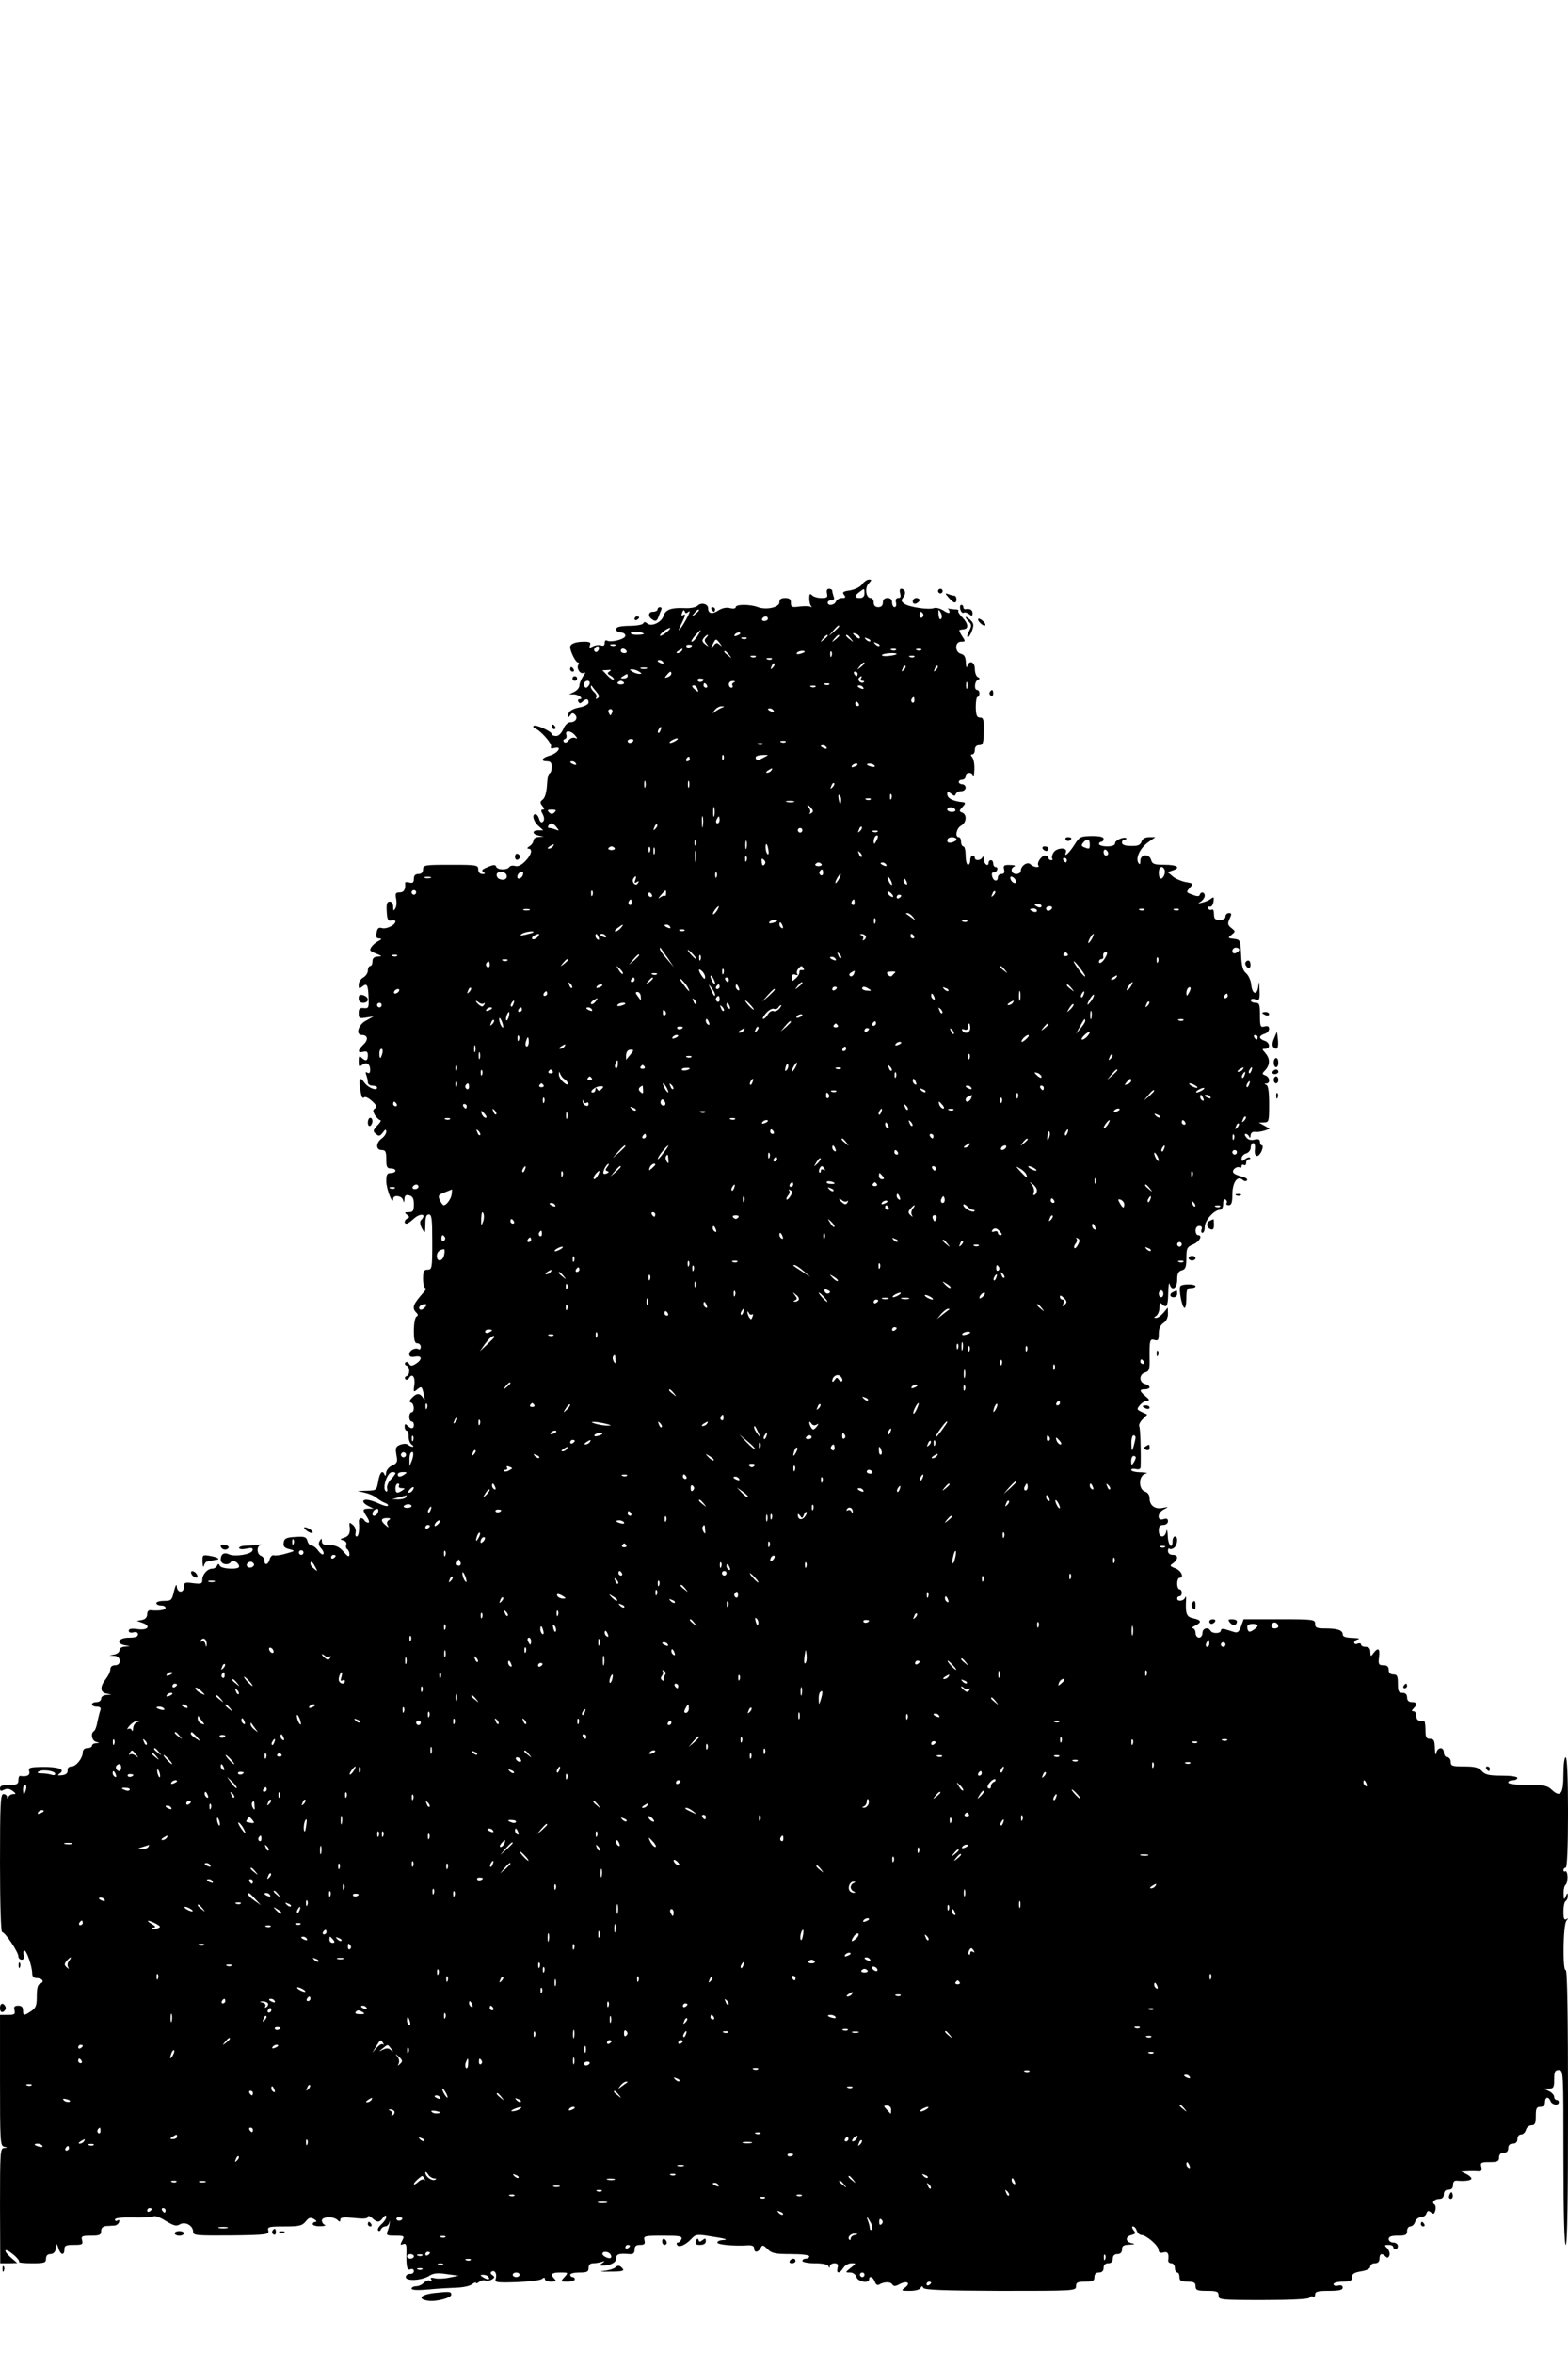 <?xml version="1.0" encoding="UTF-8" standalone="yes"?>
<svg version="1.0" xmlns="http://www.w3.org/2000/svg" width="682" height="1023" viewBox="0 0 682 1023" preserveAspectRatio="xMidYMid meet">
  <g transform="translate(0,1023) scale(0.1,-0.1)" fill="#000000" stroke="none">
    <path d="M3750 7690 c-8 -12 -31 -23 -53 -27 -30 -4 -35 -8 -26 -19 9 -11 7
-14 -9 -14 -11 0 -22 -7 -26 -15 -6 -17 -36 -21 -36 -5 0 6 7 10 16 10 11 0
14 5 10 16 -3 9 -6 20 -6 25 0 5 -6 9 -14 9 -9 0 -12 -7 -9 -20 4 -17 0 -20
-24 -20 -16 0 -34 5 -41 12 -9 9 -12 6 -12 -13 0 -14 3 -29 8 -34 4 -6 3 -7
-1 -4 -5 4 -26 4 -48 2 -35 -5 -39 -3 -39 16 0 16 -6 21 -25 21 -18 0 -25 -5
-25 -19 0 -22 -58 -35 -96 -20 -33 12 -94 12 -94 -1 0 -6 -11 -8 -25 -4 -16 4
-34 0 -50 -10 -27 -18 -45 -14 -45 9 0 19 -29 27 -45 12 -8 -8 -32 -13 -62
-11 -54 2 -79 -7 -87 -34 -9 -28 -52 -48 -70 -33 -10 8 -15 8 -18 1 -2 -6 -29
-11 -61 -11 -42 -1 -57 -5 -57 -15 0 -8 9 -14 20 -14 11 0 20 -6 20 -14 0 -15
-63 -31 -80 -21 -6 3 -10 -1 -10 -10 0 -12 -5 -15 -16 -11 -8 3 -24 1 -34 -4
-16 -8 -18 -8 -14 5 5 11 -1 15 -24 15 -39 0 -62 -9 -62 -24 0 -18 24 -66 33
-66 5 0 6 -4 3 -9 -10 -15 6 -42 21 -37 11 5 11 2 -2 -16 -8 -13 -15 -30 -15
-39 0 -9 -10 -21 -22 -27 l-23 -11 22 0 c22 -1 44 -21 23 -21 -6 0 -8 -5 -4
-11 4 -8 9 -8 17 0 15 15 27 14 27 -3 0 -8 -16 -17 -37 -21 -37 -7 -53 -19
-53 -40 0 -5 5 -3 10 5 7 11 12 12 21 3 14 -14 3 -33 -20 -33 -11 0 -24 -12
-31 -30 -8 -18 -20 -30 -31 -30 -11 0 -19 4 -19 8 0 12 -71 44 -79 36 -3 -4
-1 -9 6 -11 23 -8 74 -65 70 -78 -4 -9 1 -11 15 -7 35 9 16 -22 -20 -33 -36
-10 -43 -25 -12 -25 14 0 20 -7 20 -24 0 -13 -4 -26 -9 -28 -6 -1 -11 -25 -12
-53 -2 -31 -9 -54 -18 -61 -13 -10 -13 -14 -2 -28 9 -11 10 -16 2 -16 -9 0 -9
-5 0 -21 7 -14 7 -25 1 -31 -7 -7 -12 -3 -17 11 -3 12 -11 21 -16 21 -17 0 -9
-32 13 -51 l21 -19 -21 0 c-29 0 -28 -17 1 -23 l22 -4 -22 -2 c-13 0 -23 -8
-23 -16 0 -7 -8 -19 -17 -24 -10 -6 -12 -11 -5 -11 20 0 14 -27 -14 -55 -17
-17 -32 -24 -44 -20 -10 3 -21 1 -25 -5 -9 -14 -52 -13 -57 2 -3 9 -12 9 -37
-2 -23 -9 -29 -15 -19 -21 10 -7 9 -9 -4 -9 -11 0 -18 8 -18 20 0 19 -7 20
-120 20 -113 0 -120 -1 -120 -20 0 -13 -7 -20 -20 -20 -14 0 -20 -7 -20 -21 0
-16 -5 -20 -20 -16 -10 3 -19 2 -18 -2 3 -27 -5 -41 -23 -41 -18 0 -21 -4 -16
-28 3 -15 2 -34 -4 -42 -7 -12 -9 -10 -9 8 0 13 -6 22 -15 22 -12 0 -15 -10
-13 -43 2 -36 6 -43 21 -39 9 2 17 0 17 -4 0 -16 -40 -35 -59 -29 -14 4 -20
-1 -23 -20 -4 -18 -1 -25 11 -25 13 -1 12 -3 -4 -12 -20 -11 -35 -28 -35 -39
0 -3 12 -10 28 -16 25 -10 25 -11 5 -12 -16 -1 -23 -7 -23 -21 0 -11 -4 -20
-10 -20 -5 0 -10 -9 -10 -20 0 -10 -9 -24 -20 -30 -11 -6 -20 -20 -20 -32 0
-17 2 -18 15 -8 21 18 26 9 28 -47 2 -44 0 -48 -20 -46 -18 2 -23 -2 -23 -22
0 -22 3 -24 33 -19 l32 5 -32 -18 c-35 -17 -48 -63 -19 -63 26 0 29 -21 7 -41
-26 -25 -27 -39 -1 -32 15 4 20 0 20 -16 0 -24 -10 -27 -28 -9 -9 9 -12 6 -12
-16 0 -24 2 -26 15 -16 18 15 35 5 35 -21 0 -13 -4 -18 -12 -13 -8 5 -9 2 -5
-10 4 -10 7 -24 7 -32 0 -8 9 -14 20 -14 11 0 20 -4 20 -9 0 -16 -40 0 -55 22
-20 28 -25 20 -18 -31 4 -27 9 -40 15 -34 6 6 19 0 36 -15 20 -18 23 -26 13
-32 -10 -7 -10 -12 0 -30 8 -11 18 -21 23 -21 5 0 0 -11 -13 -23 -19 -22 -20
-25 -6 -37 13 -11 18 -10 30 6 11 15 14 16 15 4 0 -9 -9 -22 -20 -30 -26 -19
-26 -50 0 -50 17 0 20 -7 20 -40 0 -33 3 -40 20 -40 11 0 20 -4 20 -10 0 -5
-9 -10 -20 -10 -17 0 -20 -7 -20 -37 1 -34 29 -106 30 -75 0 19 38 14 43 -5 4
-14 5 -13 6 4 1 16 6 20 21 16 15 -4 20 -14 20 -39 0 -29 -4 -34 -22 -34 -19
0 -20 -2 -8 -11 11 -8 12 -12 3 -16 -14 -5 -18 -23 -5 -23 5 0 18 9 30 20 30
28 61 23 33 -5 -6 -6 -4 -20 4 -35 14 -25 14 -24 15 18 0 30 4 42 15 42 13 0
15 -20 15 -120 0 -113 -1 -120 -20 -120 -17 0 -20 -7 -20 -40 0 -22 5 -40 10
-40 5 0 2 -9 -8 -19 -46 -52 -52 -67 -31 -88 8 -8 8 -13 0 -17 -6 -4 -11 -32
-11 -62 0 -41 4 -54 15 -54 8 0 15 -7 15 -16 0 -8 -4 -13 -9 -10 -15 9 -41 -5
-41 -21 0 -11 7 -14 25 -11 31 6 33 -12 4 -31 -18 -11 -23 -11 -30 0 -4 8 -12
10 -16 5 -4 -5 -2 -11 5 -13 16 -6 16 -40 0 -46 -7 -2 -9 -8 -5 -13 4 -5 12
-2 16 5 14 23 28 4 23 -31 -5 -30 -3 -32 12 -19 20 16 21 15 30 -24 5 -24 4
-26 -4 -12 -14 21 -27 22 -48 0 -12 -12 -13 -18 -4 -21 14 -4 16 -42 2 -42 -5
0 -10 -9 -10 -20 0 -11 5 -20 10 -20 6 0 10 -7 10 -15 0 -18 -12 -19 -28 -3
-9 9 -12 8 -12 -5 0 -9 4 -17 9 -17 5 0 9 -12 8 -26 0 -15 7 -30 14 -35 8 -5
9 -9 3 -9 -5 0 -14 4 -20 9 -5 5 -19 5 -33 0 -20 -8 -22 -14 -17 -44 6 -31 4
-36 -19 -47 -14 -6 -25 -20 -26 -32 0 -12 -3 -15 -6 -8 -9 23 -21 12 -28 -28
-7 -39 -8 -40 -48 -41 l-42 -1 33 -8 c18 -4 41 -14 50 -22 9 -8 26 -18 36 -22
10 -3 16 -9 13 -13 -4 -3 -22 2 -41 11 -37 17 -66 21 -66 8 0 -5 10 -14 23
-20 l22 -11 -22 0 c-27 -1 -28 -4 -7 -36 9 -14 12 -25 6 -25 -6 0 -14 4 -17
10 -10 16 -26 11 -24 -7 3 -35 -1 -63 -10 -63 -5 0 -7 8 -4 18 2 10 -3 25 -12
32 -14 12 -16 12 -15 -1 5 -32 -1 -47 -22 -54 -20 -6 -21 -8 -5 -12 11 -3 16
-11 13 -19 -3 -7 -1 -16 4 -19 6 -4 10 -14 10 -23 -1 -13 -7 -10 -26 12 -18
21 -34 28 -59 28 -26 0 -35 4 -35 17 0 14 -2 14 -10 1 -6 -10 -4 -20 7 -32 9
-10 13 -21 9 -25 -3 -4 -13 3 -22 15 -8 12 -21 22 -28 22 -8 0 -16 9 -19 21
-5 17 -12 20 -53 17 -39 -2 -48 -7 -50 -24 -3 -17 3 -24 24 -29 27 -7 27 -8
-13 -19 -22 -7 -46 -10 -53 -8 -7 3 -16 -5 -19 -17 -6 -24 -23 -29 -23 -6 0 9
-7 18 -15 21 -18 7 -20 41 -2 47 6 2 3 3 -8 1 -11 -2 -35 -4 -52 -4 -18 0 -33
-4 -33 -10 0 -5 13 -7 31 -3 25 5 31 3 27 -8 -5 -17 -76 -28 -101 -17 -22 11
-37 2 -37 -23 0 -21 34 -27 45 -9 7 12 35 -5 35 -21 0 -14 -78 -11 -84 4 -5
10 -7 10 -12 0 -3 -7 -12 -13 -21 -13 -21 0 -43 -25 -43 -48 0 -18 -5 -19 -40
-15 -36 5 -40 3 -40 -16 0 -29 -30 -27 -31 2 -1 13 -6 4 -12 -20 -9 -40 -12
-43 -43 -43 -19 0 -34 -4 -34 -10 0 -5 9 -10 20 -10 11 0 20 -4 20 -10 0 -10
-27 -14 -63 -11 -11 2 -17 -5 -17 -18 0 -12 -8 -21 -22 -24 l-23 -4 23 -8 c40
-13 27 -34 -18 -28 -28 4 -40 2 -40 -7 0 -7 8 -10 20 -7 13 3 20 0 20 -9 0
-10 -12 -14 -40 -14 -44 0 -58 -25 -17 -33 l22 -4 -22 -2 c-13 0 -23 -7 -23
-15 0 -8 -10 -17 -22 -19 l-23 -4 23 -2 c29 -1 32 -41 2 -41 -12 0 -20 -7 -20
-17 0 -10 -9 -29 -20 -43 -26 -33 -25 -58 3 -63 l22 -4 -22 -2 c-13 0 -23 -8
-23 -16 0 -8 -9 -15 -20 -15 -11 0 -20 -4 -20 -10 0 -5 9 -10 21 -10 14 0 19
-5 16 -14 -3 -8 -9 -31 -13 -50 -3 -20 -10 -39 -15 -42 -16 -9 -10 -42 9 -47
16 -4 16 -5 0 -6 -10 0 -18 -5 -18 -11 0 -5 -9 -10 -20 -10 -12 0 -20 -7 -20
-18 0 -26 -29 -62 -49 -62 -12 0 -18 -7 -17 -17 1 -12 -7 -19 -24 -21 -20 -2
-22 -1 -10 8 25 17 -6 29 -76 28 -55 -1 -61 -3 -57 -19 5 -17 -10 -25 -40 -20
-4 0 -7 -8 -7 -19 0 -17 -7 -20 -40 -20 -29 0 -40 -4 -40 -15 0 -12 4 -13 18
-6 12 6 23 5 37 -5 15 -12 16 -14 3 -14 -9 0 -19 -6 -21 -12 -4 -10 -6 -10 -6
0 -1 6 -8 12 -16 12 -13 0 -15 -40 -15 -300 0 -178 4 -300 9 -300 13 0 71 -87
71 -106 0 -7 6 -14 14 -14 9 0 12 7 9 20 -3 11 -1 20 3 20 10 0 34 -70 34
-100 0 -13 7 -20 19 -20 25 0 36 -16 16 -24 -11 -4 -15 -20 -15 -55 0 -41 -4
-51 -25 -65 -31 -21 -35 -20 -35 4 0 14 -7 20 -21 20 -16 0 -20 -5 -16 -20 4
-17 0 -20 -29 -20 l-34 0 0 -284 c0 -263 1 -285 17 -289 17 -4 17 -5 0 -6 -16
-1 -17 -19 -17 -251 l1 -250 37 0 37 1 -29 25 c-37 33 -26 44 13 11 16 -13 27
-28 24 -31 -4 -3 21 -6 55 -6 55 0 62 2 62 20 0 13 7 20 19 20 12 0 21 8 24
23 l4 22 8 -22 c9 -28 25 -30 25 -3 0 17 7 20 41 20 36 0 41 2 36 20 -5 18 0
20 39 20 37 0 44 3 44 20 0 14 7 20 23 22 12 0 28 2 36 2 8 1 16 7 19 15 3 8
0 11 -7 7 -6 -4 -11 -2 -11 4 0 7 27 10 79 9 43 -1 83 1 89 5 6 4 30 -5 53
-20 35 -21 46 -24 61 -15 23 14 58 -5 58 -32 0 -16 13 -17 166 -16 155 2 165
4 161 21 -5 16 2 18 70 18 64 0 77 3 92 21 14 18 21 20 37 11 10 -6 13 -12 7
-12 -7 0 -13 -4 -13 -10 0 -5 15 -10 33 -9 17 0 26 3 20 6 -7 2 -13 11 -13 19
0 17 51 19 68 2 9 -9 12 -9 12 1 0 11 13 12 60 8 42 -5 60 -3 60 5 0 6 8 4 18
-5 23 -21 32 -21 48 1 10 12 13 13 14 3 0 -7 -10 -22 -22 -32 -11 -11 -18 -22
-13 -27 4 -4 10 -1 12 6 3 6 11 12 18 12 8 0 16 8 18 17 3 12 3 12 2 -2 -1
-11 -6 -28 -10 -37 -6 -16 -1 -18 34 -18 40 0 41 -1 30 -22 -9 -18 -9 -20 4
-15 12 5 15 -1 15 -26 -2 -71 2 -89 17 -83 9 3 15 0 15 -8 0 -8 -8 -13 -17
-12 -10 0 -18 -6 -18 -14 0 -19 70 -15 103 6 16 11 36 13 75 7 l52 -7 -40 -8
c-22 -5 -51 -6 -63 -3 -17 4 -22 2 -16 -6 4 -8 3 -9 -5 -5 -6 4 -18 0 -27 -8
-8 -9 -24 -16 -35 -16 -10 0 -19 -5 -19 -10 0 -7 26 -8 73 -4 39 4 95 7 123 8
28 1 58 7 67 15 10 7 17 10 17 6 0 -4 6 -2 14 4 7 6 20 9 27 6 8 -3 21 0 29 5
12 8 13 11 1 19 -8 5 -9 11 -3 15 14 9 25 -10 18 -32 -5 -15 3 -17 91 -14 54
2 103 8 110 14 9 7 13 7 13 -1 0 -6 12 -11 27 -11 21 0 24 3 15 12 -20 20 -14
28 25 28 35 0 36 0 18 -20 -18 -20 -17 -20 13 -20 18 0 32 5 32 10 0 6 -4 10
-10 10 -5 0 -10 5 -10 10 0 6 18 10 40 10 33 0 40 3 40 20 0 13 7 20 19 20 11
0 28 3 38 6 15 5 15 4 3 -5 -13 -9 -13 -11 0 -11 35 0 60 13 60 31 0 19 12 23
58 19 16 -1 22 4 22 19 0 15 6 21 24 21 19 0 23 4 19 20 -5 19 0 20 81 20 72
0 84 -2 80 -15 -4 -8 -10 -15 -16 -15 -5 0 -7 -4 -3 -10 8 -13 36 -1 61 25 19
21 26 22 80 13 69 -10 88 -16 57 -17 -13 -1 -23 -5 -23 -11 0 -9 72 -16 133
-12 18 1 27 -3 27 -13 0 -20 17 -19 28 1 8 15 11 15 31 -5 18 -18 33 -21 101
-21 47 0 80 -4 80 -10 0 -5 -7 -10 -15 -10 -8 0 -15 -4 -15 -10 0 -5 24 -10
54 -10 34 0 56 -5 59 -12 4 -10 6 -10 6 0 1 6 10 12 20 12 14 0 18 -5 14 -20
-7 -26 9 -26 25 0 7 11 22 20 35 20 22 0 22 0 -3 -20 -24 -19 -25 -20 -3 -20
13 0 24 -8 28 -20 7 -21 55 -29 55 -10 0 18 18 10 25 -10 4 -12 11 -17 18 -13
21 13 50 14 58 1 6 -9 13 -9 33 2 32 16 49 4 22 -16 -18 -13 -17 -14 21 -14
23 0 44 5 47 13 5 9 7 9 12 0 4 -9 88 -12 335 -13 324 0 329 0 329 20 0 17 7
20 40 20 33 0 40 3 40 20 0 13 7 20 20 20 13 0 20 7 20 20 0 13 7 20 20 20 13
0 20 7 20 20 0 13 7 20 20 20 13 0 20 7 20 20 0 16 7 20 33 21 23 1 26 3 10 6
-29 6 -30 29 -1 36 18 5 19 8 8 21 -7 10 -8 16 -2 16 6 0 13 -8 16 -18 4 -10
12 -19 20 -19 21 0 75 -46 75 -65 1 -11 7 -15 21 -11 19 5 25 -4 21 -35 -1 -6
5 -12 14 -12 8 0 15 -9 15 -20 0 -11 5 -20 10 -20 6 0 10 -9 10 -20 0 -16 7
-20 35 -20 28 0 35 -4 35 -20 0 -17 7 -20 50 -20 43 0 50 -3 50 -20 0 -19 7
-20 194 -20 121 0 197 4 201 10 4 6 11 8 16 5 5 -4 9 1 9 9 0 13 12 16 60 16
45 0 60 4 60 14 0 9 -7 12 -20 9 -11 -3 -20 0 -20 6 0 6 17 11 40 11 33 0 40
3 40 19 0 15 10 21 40 26 25 4 40 12 40 21 0 8 9 14 20 14 13 0 20 7 20 20 0
22 10 26 27 9 7 -7 12 -6 16 5 3 8 -1 22 -9 31 -14 13 -13 15 5 15 12 0 21 -4
21 -10 0 -5 5 -10 10 -10 6 0 10 7 10 15 0 8 -9 15 -20 15 -11 0 -20 7 -20 15
0 11 11 15 40 15 33 0 40 3 40 20 0 11 6 20 14 20 8 0 18 9 21 20 3 11 15 20
25 20 10 0 21 7 24 16 5 13 9 14 20 5 11 -9 15 -7 19 9 3 11 1 23 -4 26 -14 8
0 24 22 24 12 0 19 7 19 20 0 13 7 20 20 20 14 0 20 7 20 21 0 13 6 20 18 18
34 -3 62 1 62 9 0 5 -10 14 -22 20 l-23 11 25 1 c14 1 35 1 47 0 17 -1 20 3
16 19 -5 19 -1 21 36 21 34 0 41 3 41 20 0 13 7 20 20 20 13 0 20 7 20 20 0
13 7 20 20 20 13 0 20 7 20 20 0 12 7 20 16 20 9 0 18 9 21 20 3 11 14 20 24
20 15 0 19 7 19 40 0 33 3 40 20 40 13 0 20 7 20 20 0 23 15 27 24 5 6 -17 36
-21 36 -5 0 6 -4 10 -10 10 -5 0 -10 6 -10 13 0 8 -10 19 -22 25 l-23 11 23 0
c19 1 22 6 22 41 0 33 3 40 20 40 20 0 20 -7 20 -380 0 -247 4 -380 10 -380 7
0 10 207 10 601 0 387 -3 598 -10 594 -14 -9 -12 196 3 214 9 12 9 13 0 7 -10
-5 -13 3 -13 33 0 22 4 43 10 46 5 3 10 14 9 23 0 14 -2 13 -9 -3 -7 -17 -9
-15 -9 12 -1 17 3 34 8 38 5 3 9 19 9 35 -1 16 -5 27 -10 24 -4 -3 -8 0 -8 5
0 6 5 11 10 11 6 0 10 87 10 240 0 153 -4 240 -10 240 -6 0 -10 -32 -10 -75 0
-85 -13 -102 -51 -66 -19 18 -35 21 -106 21 -49 0 -83 4 -83 10 0 6 9 10 20
10 11 0 20 5 20 10 0 6 -29 10 -68 10 -56 0 -72 4 -87 20 -14 16 -31 20 -77
20 -51 0 -58 2 -58 20 0 11 -7 20 -15 20 -8 0 -15 9 -15 20 0 27 -28 25 -33
-2 -2 -13 -5 -4 -6 20 -1 35 -4 42 -21 42 -17 0 -20 7 -20 40 0 22 -3 39 -7
39 -23 -4 -33 3 -33 21 0 11 -5 20 -12 20 -9 0 -9 3 0 12 18 18 15 28 -8 28
-13 0 -20 7 -20 20 0 13 -7 20 -20 20 -17 0 -20 7 -20 40 0 33 -3 40 -20 40
-13 0 -20 7 -20 20 0 14 -7 20 -23 20 -20 0 -23 4 -19 35 5 38 -4 44 -24 18
-12 -17 -13 -16 -14 5 0 15 -6 22 -20 22 -11 0 -20 4 -20 10 0 5 -7 7 -15 4
-8 -4 -15 -1 -15 4 0 6 8 13 18 15 9 3 -2 5 -25 6 -30 1 -43 5 -43 15 0 18
-22 26 -76 26 -37 0 -44 3 -44 20 0 19 -7 20 -156 20 l-155 0 -11 -31 c-8 -23
-15 -29 -29 -25 -11 3 -28 9 -39 12 -12 4 -20 2 -20 -5 0 -14 -37 -15 -45 -1
-11 18 -35 11 -35 -10 0 -11 -7 -20 -15 -20 -8 0 -15 9 -15 20 0 11 -6 20 -12
21 -7 0 -3 5 10 11 30 15 28 24 -8 32 -30 6 -35 20 -31 86 0 10 -1 11 -5 3 -7
-15 -34 -17 -34 -3 0 6 5 10 10 10 6 0 10 7 10 15 0 8 -4 15 -10 15 -5 0 -10
11 -10 25 0 14 5 25 10 25 22 0 8 31 -17 41 -26 10 -27 12 -10 23 23 18 22 36
-3 36 -12 0 -20 7 -20 17 0 9 3 13 7 10 3 -4 12 -2 20 4 15 13 18 49 3 49 -5
0 -10 -9 -10 -20 0 -40 -20 -19 -21 23 -1 23 -4 32 -6 20 -6 -32 -33 -30 -33
2 0 18 5 25 20 25 11 0 20 7 20 16 0 11 -6 14 -20 9 -29 -9 -27 29 3 43 21 11
20 11 -6 6 -33 -7 -57 10 -57 42 0 14 -8 25 -20 29 -30 10 -28 72 3 78 12 2 3
5 -20 6 -24 0 -43 5 -43 10 0 5 9 7 20 4 13 -3 20 0 21 8 2 66 -1 170 -6 178
-3 6 4 20 15 31 l20 20 -24 11 c-22 11 -23 12 -8 30 9 11 23 19 32 19 11 1 9
6 -7 19 -28 24 -29 31 -3 31 11 0 20 4 20 9 0 5 -9 11 -20 14 -27 7 -26 43 1
50 17 5 20 13 19 59 -1 81 1 89 22 82 15 -4 18 0 18 28 0 22 7 37 20 46 12 7
20 23 20 40 l-1 27 -18 -22 c-11 -13 -25 -23 -33 -23 -11 0 -10 2 1 9 7 5 14
21 14 36 0 19 3 23 10 16 21 -21 27 -11 28 47 1 31 3 49 6 40 9 -34 33 -20 33
18 0 27 5 37 20 41 16 4 20 14 20 53 0 43 3 49 30 60 28 12 42 40 20 40 -5 0
-10 9 -10 20 0 12 7 20 16 20 10 0 14 -6 10 -15 -3 -8 -1 -15 4 -15 6 0 10 12
10 26 0 28 41 74 66 74 8 0 14 10 14 26 0 14 4 23 10 19 6 -4 8 -11 5 -16 -4
-5 1 -9 9 -9 12 0 16 11 16 46 0 52 21 84 44 65 9 -8 16 -8 20 -2 3 5 -7 12
-24 16 -16 4 -33 11 -36 17 -7 12 16 29 28 22 4 -3 8 0 8 6 0 6 5 8 10 5 6 -3
10 1 10 9 0 9 5 16 12 16 6 0 8 3 5 6 -4 4 -13 1 -22 -6 -12 -10 -15 -10 -15
3 0 9 9 19 20 22 11 3 20 15 20 26 0 10 5 19 11 19 6 0 9 -12 7 -27 -4 -34 14
-40 29 -8 6 14 7 25 2 25 -5 0 -9 7 -9 15 0 11 -7 14 -23 10 -15 -4 -28 -1
-36 9 -8 10 -9 16 -3 16 6 0 13 -6 15 -12 3 -8 6 -5 6 5 1 11 8 17 19 16 9 -2
28 1 41 5 l24 8 -24 14 -24 13 23 1 c21 0 22 4 22 79 0 54 -4 81 -12 84 -10 4
-10 6 0 6 18 1 15 28 -4 35 -16 6 -16 8 0 24 21 24 20 50 -1 74 -15 17 -15 18
0 18 24 0 21 27 -3 35 -11 3 -20 10 -20 15 0 5 9 12 20 15 11 3 20 13 20 22 0
10 -6 14 -20 10 -18 -5 -20 0 -20 49 0 47 -2 54 -20 54 -11 0 -20 5 -20 11 0
6 9 8 20 4 18 -6 20 -2 18 42 -1 37 -2 41 -5 15 -5 -42 -27 -37 -31 8 -2 18
-12 40 -23 49 -14 12 -19 32 -21 81 -3 63 -4 65 -31 68 -27 3 -28 4 -10 18 17
14 17 14 -1 29 -16 12 -18 19 -8 40 10 21 9 25 -3 25 -8 0 -15 -7 -15 -15 0
-9 -9 -15 -25 -15 -20 0 -25 5 -25 26 0 14 -4 23 -9 19 -5 -3 -13 -1 -16 5 -4
6 -1 9 7 8 7 -2 14 8 16 22 3 19 1 22 -10 13 -7 -6 -24 -14 -38 -17 -21 -6
-22 -5 -7 4 9 6 17 18 17 25 0 17 -17 20 -22 4 -2 -7 -12 -7 -32 1 -27 10 -28
11 -11 30 16 18 16 19 -19 25 -19 4 -45 15 -56 25 l-21 18 20 7 c39 12 21 25
-33 25 -45 0 -54 3 -59 20 -7 29 -47 27 -47 -2 0 -17 -3 -19 -9 -9 -13 20 8
64 43 89 l31 22 -27 0 c-18 0 -29 -7 -33 -19 -5 -15 -15 -20 -45 -19 -27 0
-40 5 -40 14 0 8 5 14 12 14 6 0 9 2 7 5 -10 9 -49 -8 -49 -21 0 -9 -12 -14
-35 -14 -19 0 -35 5 -35 10 0 6 5 10 10 10 6 0 10 6 10 13 0 8 -17 12 -52 12
-48 -1 -53 -3 -74 -37 -25 -39 -48 -59 -38 -34 9 24 -43 21 -55 -3 -6 -10 -7
-21 -4 -25 3 -3 1 -6 -5 -6 -7 0 -12 5 -12 10 0 6 -7 10 -15 10 -16 0 -38 -34
-28 -44 3 -3 0 -6 -8 -6 -8 0 -20 5 -27 12 -13 13 -42 -6 -42 -28 0 -8 -9 -14
-20 -14 -22 0 -28 25 -7 33 6 3 -2 6 -20 6 -26 1 -30 -2 -26 -19 4 -14 0 -20
-11 -20 -9 0 -16 -7 -16 -16 0 -9 -5 -14 -12 -12 -14 5 -20 38 -6 35 6 -1 13
4 15 11 3 6 0 12 -6 12 -6 0 -11 7 -11 15 0 8 -4 15 -10 15 -5 0 -10 -4 -10
-10 0 -21 -20 -9 -21 13 0 12 -3 16 -6 10 -6 -15 -33 -17 -33 -3 0 6 -4 10
-10 10 -5 0 -10 -9 -10 -20 0 -11 -4 -20 -10 -20 -5 0 -10 18 -10 40 0 22 -4
40 -10 40 -5 0 -10 9 -10 20 0 11 -4 20 -10 20 -18 0 -10 39 10 50 24 13 27
48 5 57 -14 5 -14 8 1 24 14 15 14 19 3 21 -44 4 -69 17 -69 35 0 13 2 13 17
2 13 -11 17 -11 20 -1 3 6 13 12 24 12 10 0 19 7 19 15 0 8 -7 15 -15 15 -8 0
-15 5 -15 10 0 6 7 10 15 10 8 0 15 7 15 15 0 18 27 20 32 3 3 -7 5 5 6 26 1
22 -3 45 -9 53 -8 9 -8 13 0 13 6 0 11 9 11 20 0 13 7 20 19 20 16 0 19 9 20
60 1 51 -2 60 -16 60 -14 0 -18 9 -19 45 0 25 3 45 8 45 4 0 8 7 8 15 0 8 -4
15 -10 15 -14 0 -12 37 3 44 10 5 10 7 0 12 -7 3 -13 19 -13 35 0 32 -25 41
-33 12 -3 -10 -5 -3 -6 15 -1 25 -6 35 -21 39 -28 7 -28 53 0 53 20 0 20 1 4
25 -9 14 -14 26 -10 26 3 1 11 2 18 3 22 2 19 25 -5 50 -14 14 -22 27 -19 30
3 3 -2 6 -11 6 -8 0 -21 2 -29 3 -7 2 -10 2 -5 0 4 -3 7 -9 7 -15 0 -6 -12 -3
-26 7 -14 9 -33 14 -41 11 -22 -9 -110 4 -130 19 -14 11 -15 15 -4 28 13 17 8
37 -10 37 -6 0 -7 -9 -4 -20 4 -14 2 -20 -8 -20 -10 0 -13 -7 -10 -20 3 -11 0
-20 -6 -20 -6 0 -11 9 -11 20 0 13 -7 20 -20 20 -13 0 -20 -7 -20 -20 0 -13
-7 -20 -20 -20 -13 0 -20 7 -20 20 0 11 -6 20 -14 20 -20 0 -26 46 -7 64 13
14 13 16 0 16 -8 0 -21 -9 -29 -20z m10 -40 c0 -13 -7 -20 -20 -20 -25 0 -25
9 -2 26 22 17 22 17 22 -6z m-764 -79 c8 6 2 -9 -12 -35 -28 -50 -44 -64 -19
-16 17 34 19 44 5 35 -6 -4 -7 1 -3 11 4 12 8 14 11 6 3 -10 7 -10 18 -1z m44
5 c0 -2 -8 -10 -17 -17 -16 -13 -17 -12 -4 4 13 16 21 21 21 13z m1053 -37
c-5 -5 -9 3 -11 19 -1 24 0 25 9 9 7 -11 7 -23 2 -28z m-78 22 c3 -5 1 -12 -5
-16 -5 -3 -10 1 -10 9 0 18 6 21 15 7z m-675 -21 c0 -5 -7 -10 -16 -10 -8 0
-12 5 -9 10 3 6 10 10 16 10 5 0 9 -4 9 -10z m310 -33 c0 -2 -10 -12 -22 -23
l-23 -19 19 23 c18 21 26 27 26 19z m-751 -26 c-13 -11 -26 -17 -28 -15 -5 5
30 33 43 34 4 0 -2 -9 -15 -19z m-99 -7 c0 -2 -14 -4 -31 -4 -16 0 -28 4 -25
9 5 8 56 3 56 -5z m234 -9 c-9 -14 -20 -25 -25 -25 -5 0 1 11 13 25 12 14 23
25 25 25 2 0 -4 -11 -13 -25z m186 11 c0 -2 -7 -7 -16 -10 -8 -3 -12 -2 -9 4
6 10 25 14 25 6z m520 -18 c0 -6 -6 -5 -15 2 -8 7 -15 14 -15 16 0 2 7 1 15
-2 8 -4 15 -11 15 -16z m-668 0 c-9 -9 -9 -15 1 -27 11 -14 10 -14 -6 -2 -13
10 -15 17 -6 27 6 8 14 14 17 14 3 0 1 -5 -6 -12z m528 8 c0 -2 -8 -10 -17
-17 -16 -13 -17 -12 -4 4 13 16 21 21 21 13z m50 0 c0 -2 -8 -10 -17 -17 -16
-13 -17 -12 -4 4 13 16 21 21 21 13z m51 -13 c13 -16 12 -17 -3 -4 -10 7 -18
15 -18 17 0 8 8 3 21 -13z m-454 1 c-3 -3 -12 -4 -19 -1 -8 3 -5 6 6 6 11 1
17 -2 13 -5z m538 -12 c-3 -3 -11 0 -18 7 -9 10 -8 11 6 5 10 -3 15 -9 12 -12z
m-654 -9 c11 -15 11 -16 -1 -6 -11 10 -16 9 -27 -5 -13 -15 -13 -15 -3 6 13
27 14 27 31 5z m694 -11 c-3 -3 -11 0 -18 7 -9 10 -8 11 6 5 10 -3 15 -9 12
-12z m-1148 2 c-3 -3 -12 -4 -19 -1 -8 3 -5 6 6 6 11 1 17 -2 13 -5z m333 0
c0 -8 -19 -13 -24 -6 -3 5 1 9 9 9 8 0 15 -2 15 -3z m-406 -19 c-4 -8 -10 -12
-15 -9 -11 6 -2 24 11 24 5 0 7 -7 4 -15z m121 -5 c3 -5 -1 -10 -9 -10 -9 0
-16 5 -16 10 0 6 4 10 9 10 6 0 13 -4 16 -10z m240 0 c-3 -5 -12 -10 -18 -10
-7 0 -6 4 3 10 19 12 23 12 15 0z m932 4 c-3 -3 -12 -4 -19 -1 -8 3 -5 6 6 6
11 1 17 -2 13 -5z m110 0 c-3 -3 -12 -4 -19 -1 -8 3 -5 6 6 6 11 1 17 -2 13
-5z m-836 -21 c13 -16 12 -17 -3 -4 -10 7 -18 15 -18 17 0 8 8 3 21 -13z m329
13 c0 -2 -9 -6 -20 -9 -11 -3 -18 -1 -14 4 5 9 34 13 34 5z m117 -18 c-3 -8
-6 -5 -6 6 -1 11 2 17 5 13 3 -3 4 -12 1 -19z m283 8 c0 -2 -15 -6 -34 -8 -19
-2 -32 0 -30 4 5 8 64 12 64 4z m-613 -12 c-3 -3 -12 -4 -19 -1 -8 3 -5 6 6 6
11 1 17 -2 13 -5z m690 0 c-3 -3 -12 -4 -19 -1 -8 3 -5 6 6 6 11 1 17 -2 13
-5z m-620 -10 c-3 -3 -12 -4 -19 -1 -8 3 -5 6 6 6 11 1 17 -2 13 -5z m-472
-14 c3 -6 -1 -7 -9 -4 -18 7 -21 14 -7 14 6 0 13 -4 16 -10z m476 -23 c-10 -9
-11 -8 -5 6 3 10 9 15 12 12 3 -3 0 -11 -7 -18z m399 19 c0 -2 -8 -10 -17 -17
-16 -13 -17 -12 -4 4 13 16 21 21 21 13z m171 -29 c-10 -9 -11 -8 -5 6 3 10 9
15 12 12 3 -3 0 -11 -7 -18z m140 0 c-10 -9 -11 -8 -5 6 3 10 9 15 12 12 3 -3
0 -11 -7 -18z m-1258 6 c-7 -2 -19 -2 -25 0 -7 3 -2 5 12 5 14 0 19 -2 13 -5z
m-162 -12 c-11 -7 -10 -11 5 -19 10 -6 16 -13 13 -16 -3 -3 -15 4 -27 17 l-22
23 23 1 c15 2 18 0 8 -6z m129 -1 c13 -9 13 -10 0 -10 -8 0 -22 5 -30 10 -13
9 -13 10 0 10 8 0 22 -5 30 -10z m140 -9 c0 -5 -7 -12 -16 -15 -14 -5 -15 -4
-4 9 14 17 20 19 20 6z m810 -1 c0 -5 -2 -10 -4 -10 -3 0 -8 5 -11 10 -3 6 -1
10 4 10 6 0 11 -4 11 -10z m-1000 -10 c0 -5 -8 -10 -17 -10 -15 0 -16 2 -3 10
19 12 20 12 20 0z m1015 -10 c-3 -5 -1 -10 6 -10 7 0 10 -3 6 -6 -9 -9 -28 6
-22 17 4 5 8 9 11 9 3 0 2 -4 -1 -10z m-685 -4 c0 -11 -19 -15 -25 -6 -3 5 1
10 9 10 9 0 16 -2 16 -4z m-496 -21 c-4 -8 -10 -15 -15 -15 -5 0 -9 7 -9 15 0
8 7 15 15 15 9 0 12 -6 9 -15z m150 7 c2 -4 -4 -8 -14 -8 -10 0 -16 4 -14 8 3
4 9 8 14 8 5 0 11 -4 14 -8z m478 1 c-6 -2 -10 -9 -6 -14 3 -5 0 -9 -5 -9 -6
0 -11 7 -11 15 0 8 8 15 18 14 10 0 12 -3 4 -6z m1015 -25 c-3 -7 -5 -2 -5 12
0 14 2 19 5 13 2 -7 2 -19 0 -25z m-1132 12 c3 -5 1 -10 -4 -10 -6 0 -11 5
-11 10 0 6 2 10 4 10 3 0 8 -4 11 -10z m532 4 c-3 -3 -12 -4 -19 -1 -8 3 -5 6
6 6 11 1 17 -2 13 -5z m-1014 -31 c14 -16 15 -23 6 -29 -7 -4 -10 -3 -6 3 4 6
0 16 -8 23 -8 7 -15 17 -15 23 0 6 1 8 3 6 1 -2 10 -14 20 -26z m441 11 c5
-14 4 -15 -9 -4 -17 14 -19 20 -6 20 5 0 12 -7 15 -16z m513 10 c-3 -3 -12 -4
-19 -1 -8 3 -5 6 6 6 11 1 17 -2 13 -5z m208 -4 c3 -6 -1 -7 -9 -4 -18 7 -21
14 -7 14 6 0 13 -4 16 -10z m222 -55 c0 -8 -4 -12 -9 -9 -5 3 -6 10 -3 15 9
13 12 11 12 -6z m-242 -15 c3 -5 1 -10 -4 -10 -6 0 -11 5 -11 10 0 6 2 10 4
10 3 0 8 -4 11 -10z m-595 -17 c-8 -3 -22 -11 -30 -17 -13 -10 -13 -9 -1 7 7
9 21 17 30 16 13 0 14 -1 1 -6z m-477 -20 c-3 -7 -6 -13 -8 -13 -2 0 -5 6 -8
13 -3 8 1 14 8 14 7 0 11 -6 8 -14z m702 7 c3 -6 -1 -7 -9 -4 -18 7 -21 14 -7
14 6 0 13 -4 16 -10z m-492 -85 c-3 -9 -8 -14 -10 -11 -3 3 -2 9 2 15 9 16 15
13 8 -4z m-372 -22 c12 -14 12 -16 -1 -11 -8 3 -20 -2 -27 -11 -6 -9 -15 -12
-20 -7 -4 5 -3 11 4 13 7 2 9 11 6 19 -7 20 21 18 38 -3z m253 -25 c-3 -4 -9
-8 -15 -8 -5 0 -9 4 -9 8 0 5 7 9 15 9 8 0 12 -4 9 -9z m186 2 c-8 -5 -19 -10
-25 -10 -5 0 -3 5 5 10 8 5 20 10 25 10 6 0 3 -5 -5 -10z m477 -6 c-3 -3 -12
-4 -19 -1 -8 3 -5 6 6 6 11 1 17 -2 13 -5z m-100 -10 c-3 -3 -12 -4 -19 -1 -8
3 -5 6 6 6 11 1 17 -2 13 -5z m278 -14 c3 -6 -1 -7 -9 -4 -18 7 -21 14 -7 14
6 0 13 -4 16 -10z m-448 -52 c-3 -8 -6 -5 -6 6 -1 11 2 17 5 13 3 -3 4 -12 1
-19z m192 18 c-2 -2 -14 -8 -26 -14 -16 -9 -22 -9 -26 1 -3 8 7 13 26 14 16 1
28 1 26 -1z m-339 -16 c0 -5 -5 -10 -11 -10 -5 0 -7 5 -4 10 3 6 8 10 11 10 2
0 4 -4 4 -10z m-495 -20 c3 -6 -1 -7 -9 -4 -18 7 -21 14 -7 14 6 0 13 -4 16
-10z m1225 -4 c0 -2 -7 -7 -16 -10 -8 -3 -12 -2 -9 4 6 10 25 14 25 6z m74 -5
c4 -5 -3 -7 -14 -4 -23 6 -26 13 -6 13 8 0 17 -4 20 -9z m-449 -21 c-3 -5 -12
-10 -18 -10 -7 0 -6 4 3 10 19 12 23 12 15 0z m-548 -72 c-3 -7 -5 -2 -5 12 0
14 2 19 5 13 2 -7 2 -19 0 -25z m190 0 c-3 -7 -5 -2 -5 12 0 14 2 19 5 13 2
-7 2 -19 0 -25z m624 -1 c-10 -9 -11 -8 -5 6 3 10 9 15 12 12 3 -3 0 -11 -7
-18z m37 -63 c-3 -14 -5 -12 -10 9 -3 19 -2 25 4 19 6 -6 8 -18 6 -28z m219
14 c-3 -8 -6 -5 -6 6 -1 11 2 17 5 13 3 -3 4 -12 1 -19z m-90 -4 c-3 -3 -12
-4 -19 -1 -8 3 -5 6 6 6 11 1 17 -2 13 -5z m-334 -11 c-7 -2 -21 -2 -30 0 -10
3 -4 5 12 5 17 0 24 -2 18 -5z m-346 -60 c-3 -10 -5 -2 -5 17 0 19 2 27 5 18
2 -10 2 -26 0 -35z m422 33 c9 -11 9 -16 -1 -22 -7 -4 -10 -4 -6 1 4 4 3 14
-3 22 -6 7 -9 13 -6 13 2 0 10 -6 16 -14z m626 -6 c3 -5 -3 -10 -14 -10 -12 0
-21 5 -21 10 0 6 6 10 14 10 8 0 18 -4 21 -10z m-1743 -12 c-9 -9 -15 -9 -24
0 -9 9 -7 12 12 12 19 0 21 -3 12 -12z m645 -60 c-2 -13 -4 -5 -4 17 -1 22 1
32 4 23 2 -10 2 -28 0 -40z m73 27 c0 -8 -4 -15 -10 -15 -5 0 -7 7 -4 15 4 8
8 15 10 15 2 0 4 -7 4 -15z m-709 -32 c12 -15 12 -16 -4 -10 -10 4 -23 7 -28
7 -6 0 -7 5 -4 10 9 15 21 12 36 -7z m430 -6 c-10 -9 -11 -8 -5 6 3 10 9 15
12 12 3 -3 0 -11 -7 -18z m890 -10 c-10 -9 -11 -8 -5 6 3 10 9 15 12 12 3 -3
0 -11 -7 -18z m-251 3 c0 -5 -4 -10 -10 -10 -5 0 -10 5 -10 10 0 6 5 10 10 10
6 0 10 -4 10 -10z m327 -6 c-3 -3 -12 -4 -19 -1 -8 3 -5 6 6 6 11 1 17 -2 13
-5z m-6 -41 c-8 -15 -10 -15 -11 -2 0 17 10 32 18 25 2 -3 -1 -13 -7 -23z
m349 8 c0 -5 -9 -11 -20 -14 -13 -3 -20 0 -20 9 0 8 9 14 20 14 11 0 20 -4 20
-9z m-1133 -23 c-3 -8 -6 -5 -6 6 -1 11 2 17 5 13 3 -3 4 -12 1 -19z m220 -15
c-3 -10 -5 -4 -5 12 0 17 2 24 5 18 2 -7 2 -21 0 -30z m1493 17 c0 -22 -1 -23
-24 -14 -13 5 -14 9 -5 20 16 20 29 17 29 -6z m-2335 -10 c-3 -5 -12 -10 -18
-10 -7 0 -6 4 3 10 19 12 23 12 15 0z m937 -15 c3 -13 1 -22 -3 -19 -9 5 -13
44 -5 44 2 0 6 -11 8 -25z m-668 7 c2 -4 -4 -8 -14 -8 -10 0 -16 4 -14 8 3 4
9 8 14 8 5 0 11 -4 14 -8z m153 -14 c-3 -8 -6 -5 -6 6 -1 11 2 17 5 13 3 -3 4
-12 1 -19z m20 -10 c-3 -7 -5 -2 -5 12 0 14 2 19 5 13 2 -7 2 -19 0 -25z m180
-30 c-2 -13 -4 -5 -4 17 -1 22 1 32 4 23 2 -10 2 -28 0 -40z m1793 31 c0 -5
-4 -9 -10 -9 -5 0 -10 7 -10 16 0 8 5 12 10 9 6 -3 10 -10 10 -16z m-1072 -14
c-3 -3 -9 2 -12 12 -6 14 -5 15 5 6 7 -7 10 -15 7 -18z m-501 -17 c-3 -8 -6
-5 -6 6 -1 11 2 17 5 13 3 -3 4 -12 1 -19z m77 -18 c-6 -6 -10 -2 -11 12 -2
16 1 18 10 9 7 -7 8 -14 1 -21z m1316 20 c0 -5 -2 -10 -4 -10 -3 0 -8 5 -11
10 -3 6 -1 10 4 10 6 0 11 -4 11 -10z m-1066 -18 c2 -4 -4 -8 -14 -8 -10 0
-16 4 -14 8 3 4 9 8 14 8 5 0 11 -4 14 -8z m281 -2 c3 -6 -1 -7 -9 -4 -18 7
-21 14 -7 14 6 0 13 -4 16 -10z m1209 -19 c8 -12 -3 -41 -15 -41 -5 0 -9 11
-9 25 0 25 14 34 24 16z m-1484 -17 c0 -8 -5 -12 -10 -9 -6 4 -8 11 -5 16 9
14 15 11 15 -7z m-1377 -8 c6 -16 -10 -26 -30 -18 -7 2 -13 10 -13 18 0 18 36
18 43 0z m71 -1 c-6 -16 -24 -21 -24 -7 0 11 11 22 21 22 5 0 6 -7 3 -15z
m843 -7 c-3 -8 -6 -5 -6 6 -1 11 2 17 5 13 3 -3 4 -12 1 -19z m533 -8 c-6 -11
-13 -20 -16 -20 -2 0 0 9 6 20 6 11 13 20 16 20 2 0 0 -9 -6 -20z m-1777 3
c-7 -2 -19 -2 -25 0 -7 3 -2 5 12 5 14 0 19 -2 13 -5z m890 -10 c-5 -12 -3
-14 7 -8 9 6 11 4 5 -4 -5 -9 -11 -9 -17 -3 -6 6 -7 15 -4 21 11 17 16 13 9
-6z m1117 -18 c0 -5 -5 -3 -10 5 -5 8 -10 20 -10 25 0 6 5 3 10 -5 5 -8 10
-19 10 -25z m538 17 c6 -18 -15 -14 -22 4 -4 10 -1 14 6 12 6 -2 14 -10 16
-16z m-474 -8 c3 -8 2 -12 -4 -9 -6 3 -10 10 -10 16 0 14 7 11 14 -7z m-2134
-44 c0 -5 -4 -10 -10 -10 -5 0 -10 5 -10 10 0 6 5 10 10 10 6 0 10 -4 10 -10z
m767 -12 c-3 -8 -6 -5 -6 6 -1 11 2 17 5 13 3 -3 4 -12 1 -19z m320 7 c0 -8
-3 -13 -5 -10 -3 3 -12 -1 -21 -7 -10 -8 -9 -4 3 10 23 26 23 26 23 7z m988
-14 c-6 -5 -25 10 -25 20 0 5 6 4 14 -3 8 -7 12 -15 11 -17z m436 6 c-10 -9
-11 -8 -5 6 3 10 9 15 12 12 3 -3 0 -11 -7 -18z m-1486 3 c3 -5 1 -10 -4 -10
-6 0 -11 5 -11 10 0 6 2 10 4 10 3 0 8 -4 11 -10z m1085 -4 c0 -3 -4 -8 -10
-11 -5 -3 -10 -1 -10 4 0 6 5 11 10 11 6 0 10 -2 10 -4z m-1173 -31 c0 -8 -4
-12 -9 -9 -5 3 -6 10 -3 15 9 13 12 11 12 -6z m970 0 c0 -8 -4 -12 -9 -9 -5 3
-6 10 -3 15 9 13 12 11 12 -6z m813 -15 c0 -5 -7 -7 -15 -4 -8 4 -15 8 -15 10
0 2 7 4 15 4 8 0 15 -4 15 -10z m-1412 -20 c-7 -10 -14 -17 -17 -15 -4 4 18
35 25 35 2 0 -1 -9 -8 -20z m1457 10 c-3 -5 -10 -10 -16 -10 -5 0 -9 5 -9 10
0 6 7 10 16 10 8 0 12 -4 9 -10z m-2272 -7 c-7 -2 -19 -2 -25 0 -7 3 -2 5 12
5 14 0 19 -2 13 -5z m2207 -3 c0 -5 -7 -7 -15 -4 -8 4 -15 8 -15 10 0 2 7 4
15 4 8 0 15 -4 15 -10z m467 4 c-3 -3 -12 -4 -19 -1 -8 3 -5 6 6 6 11 1 17 -2
13 -5z m150 0 c-3 -3 -12 -4 -19 -1 -8 3 -5 6 6 6 11 1 17 -2 13 -5z m-1156
-31 c13 -17 13 -17 -6 -3 -11 8 -22 16 -24 17 -2 2 0 3 6 3 6 0 17 -8 24 -17z
m-164 -25 c-3 -8 -6 -5 -6 6 -1 11 2 17 5 13 3 -3 4 -12 1 -19z m-427 8 c0 -2
-9 -6 -20 -9 -11 -3 -18 -1 -14 4 5 9 34 13 34 5z m827 -2 c-3 -3 -12 -4 -19
-1 -8 3 -5 6 6 6 11 1 17 -2 13 -5z m-803 -20 c3 -8 2 -12 -4 -9 -6 3 -10 10
-10 16 0 14 7 11 14 -7z m-704 -9 c-7 -8 -17 -15 -23 -15 -6 0 -2 7 9 15 25
19 30 19 14 0z m215 5 c3 -6 -1 -7 -9 -4 -18 7 -21 14 -7 14 6 0 13 -4 16 -10z
m62 -16 c-3 -3 -12 -4 -19 -1 -8 3 -5 6 6 6 11 1 17 -2 13 -5z m-658 -8 c-2
-2 -17 -6 -34 -10 -22 -5 -26 -4 -15 4 14 9 59 15 49 6z m19 -20 c-7 -8 -17
-12 -22 -9 -4 3 -2 9 5 14 22 13 31 11 17 -5z m266 -2 c3 -8 2 -12 -4 -9 -6 3
-10 10 -10 16 0 14 7 11 14 -7z m31 6 c3 -6 -1 -7 -9 -4 -18 7 -21 14 -7 14 6
0 13 -4 16 -10z m1130 1 c3 -5 0 -13 -6 -17 -7 -4 -9 -3 -5 4 3 5 0 13 -6 15
-9 4 -10 6 -1 6 6 1 14 -3 18 -8z m210 -1 c3 -5 1 -10 -4 -10 -6 0 -11 5 -11
10 0 6 2 10 4 10 3 0 8 -4 11 -10z m775 -10 c-6 -11 -13 -20 -16 -20 -2 0 0 9
6 20 6 11 13 20 16 20 2 0 0 -9 -6 -20z m-1846 -85 l27 -40 -30 35 c-17 19
-31 39 -31 44 0 5 1 7 3 5 2 -2 15 -22 31 -44z m2486 36 c0 -5 -7 -11 -15 -15
-9 -3 -15 0 -15 9 0 8 7 15 15 15 8 0 15 -4 15 -9z m-2375 -21 c10 -11 16 -20
13 -20 -3 0 -13 9 -23 20 -10 11 -16 20 -13 20 3 0 13 -9 23 -20z m643 -15
c-3 -3 -9 2 -12 12 -6 14 -5 15 5 6 7 -7 10 -15 7 -18z m986 17 c3 -5 -1 -9
-9 -9 -8 0 -12 4 -9 9 3 4 7 8 9 8 2 0 6 -4 9 -8z m166 -11 c-12 -24 -30 -36
-30 -22 0 6 5 11 10 11 6 0 9 3 9 8 -3 15 1 22 11 22 7 0 7 -6 0 -19z m-3083
3 c-3 -3 -12 -4 -19 -1 -8 3 -5 6 6 6 11 1 17 -2 13 -5z m1053 3 c0 -2 -10
-12 -22 -23 l-23 -19 19 23 c18 21 26 27 26 19z m267 -19 c-3 -8 -6 -5 -6 6
-1 11 2 17 5 13 3 -3 4 -12 1 -19z m588 2 c3 -6 -1 -7 -9 -4 -18 7 -21 14 -7
14 6 0 13 -4 16 -10z m1402 -12 c-3 -8 -6 -5 -6 6 -1 11 2 17 5 13 3 -3 4 -12
1 -19z m-2830 6 c-3 -3 -12 -4 -19 -1 -8 3 -5 6 6 6 11 1 17 -2 13 -5z m263 2
c0 -2 -8 -10 -17 -17 -16 -13 -17 -12 -4 4 13 16 21 21 21 13z m-340 -22 c0
-8 -5 -12 -10 -9 -6 4 -8 11 -5 16 9 14 15 11 15 -7z m2590 -48 c0 -6 -11 5
-25 24 -14 19 -25 36 -25 39 0 10 49 -53 50 -63z m-2011 10 c-3 -3 -11 5 -18
17 -13 21 -12 21 5 5 10 -10 16 -20 13 -22z m786 24 c4 -6 1 -9 -7 -8 -7 2
-12 -2 -11 -8 1 -7 -6 -19 -15 -27 -16 -15 -18 -15 -18 2 0 13 5 17 16 13 8
-3 12 -2 8 3 -4 4 -3 14 3 22 14 16 16 16 24 3z m876 -7 c13 -16 12 -17 -3 -4
-10 7 -18 15 -18 17 0 8 8 3 21 -13z m-1304 -31 c0 -11 -4 -10 -14 4 -7 10
-13 22 -13 26 0 5 6 3 13 -4 8 -7 14 -19 14 -26z m80 16 c-3 -8 -6 -5 -6 6 -1
11 2 17 5 13 3 -3 4 -12 1 -19z m567 -3 c-4 -8 -11 -12 -16 -9 -6 4 -5 10 3
15 19 12 19 11 13 -6z m179 6 c-4 -3 -10 -10 -14 -14 -3 -4 -11 -2 -17 5 -8
10 -5 13 15 14 13 1 21 -1 16 -5z m-1036 -7 c-3 -3 -12 -4 -19 -1 -8 3 -5 6 6
6 11 1 17 -2 13 -5z m253 -39 c0 -5 -5 -3 -10 5 -5 8 -10 20 -10 25 0 6 5 3
10 -5 5 -8 10 -19 10 -25z m1745 25 c-3 -5 -12 -10 -18 -10 -7 0 -6 4 3 10 19
12 23 12 15 0z m-2095 -10 c0 -5 -5 -10 -11 -10 -5 0 -7 5 -4 10 3 6 8 10 11
10 2 0 4 -4 4 -10z m80 6 c0 -2 -8 -10 -17 -17 -16 -13 -17 -12 -4 4 13 16 21
21 21 13z m151 -38 c15 -28 5 -21 -21 15 -15 20 -17 27 -6 18 9 -8 22 -23 27
-33z m179 32 c0 -5 -2 -10 -4 -10 -3 0 -8 5 -11 10 -3 6 -1 10 4 10 6 0 11 -4
11 -10z m-682 -35 c-3 -3 -9 2 -12 12 -6 14 -5 15 5 6 7 -7 10 -15 7 -18z
m1002 21 c0 -2 -8 -10 -17 -17 -16 -13 -17 -12 -4 4 13 16 21 21 21 13z m1428
-16 c-7 -10 -14 -17 -17 -15 -4 4 18 35 25 35 2 0 -1 -9 -8 -20z m-2298 6 c0
-2 -7 -7 -16 -10 -8 -3 -12 -2 -9 4 6 10 25 14 25 6z m490 -40 c0 -12 -5 -7
-19 24 -11 24 -11 24 3 6 9 -11 16 -24 16 -30z m20 34 c0 -5 -5 -10 -11 -10
-5 0 -7 5 -4 10 3 6 8 10 11 10 2 0 4 -4 4 -10z m84 -6 c3 -8 2 -12 -4 -9 -6
3 -10 10 -10 16 0 14 7 11 14 -7z m1447 -1 c13 -16 12 -17 -3 -4 -10 7 -18 15
-18 17 0 8 8 3 21 -13z m-2620 -16 c-10 -9 -11 -8 -5 6 3 10 9 15 12 12 3 -3
0 -11 -7 -18z m1599 19 c0 -3 -4 -8 -10 -11 -5 -3 -10 -1 -10 4 0 6 5 11 10
11 6 0 10 -2 10 -4z m140 -6 c12 -7 10 -9 -8 -7 -12 0 -22 5 -22 9 0 11 12 10
30 -2z m345 -8 c-3 -3 -11 0 -18 7 -9 10 -8 11 6 5 10 -3 15 -9 12 -12z m1046
-9 c-8 -15 -10 -15 -11 -2 0 17 10 32 18 25 2 -3 -1 -13 -7 -23z m-3436 7 c-3
-5 -11 -10 -16 -10 -6 0 -7 5 -4 10 3 6 11 10 16 10 6 0 7 -4 4 -10z m1635 7
c0 -2 -12 -14 -27 -28 l-28 -24 24 28 c23 25 31 32 31 24z m1067 -44 c-3 -10
-5 -2 -5 17 0 19 2 27 5 18 2 -10 2 -26 0 -35z m-2057 27 c0 -5 -5 -10 -11
-10 -5 0 -7 5 -4 10 3 6 8 10 11 10 2 0 4 -4 4 -10z m407 -13 c1 -11 1 -18 0
-16 -2 2 -8 11 -15 20 -9 12 -9 16 1 16 7 0 14 -9 14 -20z m1926 8 c-3 -9 -8
-14 -10 -11 -3 3 -2 9 2 15 9 16 15 13 8 -4z m-649 -11 c3 -8 2 -12 -4 -9 -6
3 -10 10 -10 16 0 14 7 11 14 -7z m682 -16 c-9 -12 -16 -19 -16 -15 0 11 24
47 28 42 2 -2 -3 -14 -12 -27z m594 22 c0 -5 -5 -10 -11 -10 -5 0 -7 5 -4 10
3 6 8 10 11 10 2 0 4 -4 4 -10z m-2210 -16 c0 -8 -5 -12 -10 -9 -6 4 -8 11 -5
16 9 14 15 11 15 -7z m-540 -9 c-7 -9 -15 -13 -19 -10 -3 3 1 10 9 15 21 14
24 12 10 -5z m438 -10 c-3 -3 -9 2 -12 12 -6 14 -5 15 5 6 7 -7 10 -15 7 -18z
m-923 3 c5 4 5 1 1 -6 -6 -10 -11 -10 -22 -1 -8 6 -14 14 -14 16 0 3 6 0 13
-6 8 -6 18 -7 22 -3z m128 -3 c-3 -9 -8 -14 -10 -11 -3 3 -2 9 2 15 9 16 15
13 8 -4z m1032 -5 c10 -11 16 -20 13 -20 -3 0 -13 9 -23 20 -10 11 -16 20 -13
20 3 0 13 -9 23 -20z m1140 10 c-3 -5 -12 -10 -18 -10 -7 0 -6 4 3 10 19 12
23 12 15 0z m586 -13 c-10 -9 -11 -8 -5 6 3 10 9 15 12 12 3 -3 0 -11 -7 -18z
m-3331 3 c0 -5 -4 -10 -10 -10 -5 0 -10 5 -10 10 0 6 5 10 10 10 6 0 10 -4 10
-10z m1060 6 c0 -2 -9 -6 -20 -9 -11 -3 -18 -1 -14 4 5 9 34 13 34 5z m454
-12 c3 -8 2 -12 -4 -9 -6 3 -10 10 -10 16 0 14 7 11 14 -7z m1482 -12 c-17
-16 -18 -16 -5 5 7 12 15 20 18 17 3 -2 -3 -12 -13 -22z m-1508 -7 c-3 -3 -9
2 -12 12 -6 14 -5 15 5 6 7 -7 10 -15 7 -18z m242 10 c-7 -9 -19 -14 -26 -11
-8 3 -18 -4 -24 -14 -6 -11 -15 -20 -20 -20 -6 0 0 11 11 24 12 14 27 22 34
20 7 -3 16 -1 20 5 3 6 9 11 12 11 3 0 0 -7 -7 -15z m-1250 1 c0 -2 -7 -7 -16
-10 -8 -3 -12 -2 -9 4 6 10 25 14 25 6z m130 -6 c0 -5 -5 -10 -11 -10 -5 0 -7
5 -4 10 3 6 8 10 11 10 2 0 4 -4 4 -10z m305 0 c3 -6 -1 -7 -9 -4 -18 7 -21
14 -7 14 6 0 13 -4 16 -10z m1523 -15 c-3 -3 -9 2 -12 12 -6 14 -5 15 5 6 7
-7 10 -15 7 -18z m-1203 6 c3 -5 2 -12 -3 -15 -5 -3 -9 1 -9 9 0 17 3 19 12 6z
m1852 -28 c-3 -10 -5 -4 -5 12 0 17 2 24 5 18 2 -7 2 -21 0 -30z m-2534 7 c-3
-12 -8 -19 -11 -16 -5 6 5 36 12 36 2 0 2 -9 -1 -20z m1277 6 c0 -2 -7 -7 -16
-10 -8 -3 -12 -2 -9 4 6 10 25 14 25 6z m-1301 -51 c0 -5 -4 -3 -9 5 -5 8 -9
22 -9 30 0 16 17 -16 18 -35z m-48 12 c-10 -9 -11 -8 -5 6 3 10 9 15 12 12 3
-3 0 -11 -7 -18z m943 7 c3 -8 2 -12 -4 -9 -6 3 -10 10 -10 16 0 14 7 11 14
-7z m1636 7 c0 -5 -9 -19 -20 -32 l-20 -24 17 32 c19 34 23 39 23 24z m427 3
c-3 -3 -12 -4 -19 -1 -8 3 -5 6 6 6 11 1 17 -2 13 -5z m-1707 -7 c0 -2 -10
-12 -22 -23 l-23 -19 19 23 c18 21 26 27 26 19z m370 -7 c0 -5 -5 -10 -11 -10
-5 0 -7 5 -4 10 3 6 8 10 11 10 2 0 4 -4 4 -10z m-166 -8 c3 -5 -1 -9 -9 -9
-8 0 -12 4 -9 9 3 4 7 8 9 8 2 0 6 -4 9 -8z m576 -12 c0 -21 -24 -28 -35 -10
-3 6 1 7 9 4 11 -4 16 0 16 10 0 9 2 16 5 16 3 0 5 -9 5 -20z m340 16 c0 -2
-8 -10 -17 -17 -16 -13 -17 -12 -4 4 13 16 21 21 21 13z m-1590 -12 c0 -8 -19
-13 -24 -6 -3 5 1 9 9 9 8 0 15 -2 15 -3z m321 -17 c-10 -9 -11 -8 -5 6 3 10
9 15 12 12 3 -3 0 -11 -7 -18z m-56 3 c-3 -5 -12 -10 -18 -10 -7 0 -6 4 3 10
19 12 23 12 15 0z m545 6 c0 -3 -4 -8 -10 -11 -5 -3 -10 -1 -10 4 0 6 5 11 10
11 6 0 10 -2 10 -4z m368 -21 c-3 -3 -9 2 -12 12 -6 14 -5 15 5 6 7 -7 10 -15
7 -18z m582 -10 c-7 -8 -17 -15 -23 -15 -6 0 -2 8 9 19 22 21 33 19 14 -4z
m-2473 -17 c-3 -8 -6 -5 -6 6 -1 11 2 17 5 13 3 -3 4 -12 1 -19z m693 18 c0
-2 -7 -7 -16 -10 -8 -3 -12 -2 -9 4 6 10 25 14 25 6z m1516 -11 c-8 -8 -18
-15 -22 -15 -3 0 -1 7 6 15 7 8 17 15 22 15 5 0 3 -7 -6 -15z m1004 5 c0 -5
-2 -10 -4 -10 -3 0 -8 5 -11 10 -3 6 -1 10 4 10 6 0 11 -4 11 -10z m-3170 -20
c0 -11 -4 -20 -9 -20 -5 0 -7 9 -4 20 3 11 7 20 9 20 2 0 4 -9 4 -20z m1620
-4 c0 -2 -7 -7 -16 -10 -8 -3 -12 -2 -9 4 6 10 25 14 25 6z m-1853 -38 c-3 -7
-5 -2 -5 12 0 14 2 19 5 13 2 -7 2 -19 0 -25z m388 22 c-3 -5 -12 -10 -18 -10
-7 0 -6 4 3 10 19 12 23 12 15 0z m1225 -10 c0 -5 -5 -10 -11 -10 -5 0 -7 5
-4 10 3 6 8 10 11 10 2 0 4 -4 4 -10z m-2017 -20 c-3 -11 -7 -20 -9 -20 -2 0
-4 9 -4 20 0 11 4 20 9 20 5 0 7 -9 4 -20z m1079 -5 c-9 -11 -18 -21 -18 -23
-1 -2 -1 7 -1 20 1 15 8 24 19 24 16 0 16 -1 0 -21z m-655 -17 c-3 -7 -5 -2
-5 12 0 14 2 19 5 13 2 -7 2 -19 0 -25z m2130 0 c-3 -8 -6 -5 -6 6 -1 11 2 17
5 13 3 -3 4 -12 1 -19z m614 -1 c-10 -9 -11 -8 -5 6 3 10 9 15 12 12 3 -3 0
-11 -7 -18z m-1824 7 c-3 -3 -12 -4 -19 -1 -8 3 -5 6 6 6 11 1 17 -2 13 -5z
m-320 -33 c0 -11 -5 -18 -9 -15 -4 3 -5 11 -1 19 7 21 12 19 10 -4z m735 -23
c-8 -8 -9 -4 -5 13 4 13 8 18 11 10 2 -7 -1 -18 -6 -23z m38 12 c-6 -11 -13
-20 -16 -20 -2 0 0 9 6 20 6 11 13 20 16 20 2 0 0 -9 -6 -20z m-1473 -12 c-3
-8 -6 -5 -6 6 -1 11 2 17 5 13 3 -3 4 -12 1 -19z m817 14 c3 -5 -1 -9 -9 -9
-8 0 -12 4 -9 9 3 4 7 8 9 8 2 0 6 -4 9 -8z m1074 -17 c-3 -3 -9 2 -12 12 -6
14 -5 15 5 6 7 -7 10 -15 7 -18z m-878 10 c0 -7 -30 -13 -34 -7 -3 4 4 9 15 9
10 1 19 0 19 -2z m657 -1 c-3 -3 -12 -4 -19 -1 -8 3 -5 6 6 6 11 1 17 -2 13
-5z m1748 -4 c-3 -5 -12 -10 -18 -10 -7 0 -6 4 3 10 19 12 23 12 15 0z m38 -5
c-3 -9 -8 -14 -10 -11 -3 3 -2 9 2 15 9 16 15 13 8 -4z m-3346 -17 c-3 -8 -6
-5 -6 6 -1 11 2 17 5 13 3 -3 4 -12 1 -19z m307 14 c3 -5 -1 -9 -9 -9 -8 0
-12 4 -9 9 3 4 7 8 9 8 2 0 6 -4 9 -8z m2456 5 c0 -2 -10 -12 -22 -23 l-23
-19 19 23 c18 21 26 27 26 19z m-2404 -40 c8 -4 14 -13 14 -19 0 -6 -9 -3 -20
7 -11 10 -20 25 -19 34 0 14 1 14 6 1 3 -8 12 -19 19 -23z m1441 11 c-3 -8 -6
-5 -6 6 -1 11 2 17 5 13 3 -3 4 -12 1 -19z m633 0 c0 -6 -6 -5 -15 2 -8 7 -15
14 -15 16 0 2 7 1 15 -2 8 -4 15 -11 15 -16z m883 7 c-3 -9 -8 -14 -10 -11 -3
3 -2 9 2 15 9 16 15 13 8 -4z m-2839 -13 c3 -5 -1 -9 -9 -9 -8 0 -12 4 -9 9 3
4 7 8 9 8 2 0 6 -4 9 -8z m699 -17 c-3 -9 -8 -14 -10 -11 -3 3 -2 9 2 15 9 16
15 13 8 -4z m711 -1 c3 -8 2 -12 -4 -9 -6 3 -10 10 -10 16 0 14 7 11 14 -7z
m936 7 c0 -5 -7 -12 -16 -15 -14 -5 -15 -4 -4 9 14 17 20 19 20 6z m-2933 -23
c-3 -8 -6 -5 -6 6 -1 11 2 17 5 13 3 -3 4 -12 1 -19z m3446 7 c-3 -9 -8 -14
-10 -11 -3 3 -2 9 2 15 9 16 15 13 8 -4z m-3393 -11 c0 -8 -5 -12 -10 -9 -6 4
-8 11 -5 16 9 14 15 11 15 -7z m324 8 c3 -5 -1 -9 -9 -9 -8 0 -12 4 -9 9 3 4
7 8 9 8 2 0 6 -4 9 -8z m536 -12 c6 -11 8 -20 6 -20 -3 0 -10 9 -16 20 -6 11
-8 20 -6 20 3 0 10 -9 16 -20z m28 -5 c-3 -3 -9 2 -12 12 -6 14 -5 15 5 6 7
-7 10 -15 7 -18z m2272 15 c8 -5 11 -10 5 -10 -5 0 -17 5 -25 10 -8 5 -10 10
-5 10 6 0 17 -5 25 -10z m-2583 -15 c-9 -9 -14 -10 -19 -1 -6 8 -8 8 -8 -1 0
-7 -5 -13 -11 -13 -20 0 8 26 30 27 17 1 18 -1 8 -12z m180 -5 c1 -16 -1 -17
-12 -7 -11 10 -8 19 10 27 1 0 1 -9 2 -20z m1428 10 c3 -6 -1 -7 -9 -4 -18 7
-21 14 -7 14 6 0 13 -4 16 -10z m315 0 c0 -5 -2 -10 -4 -10 -3 0 -8 5 -11 10
-3 6 -1 10 4 10 6 0 11 -4 11 -10z m-515 -18 c-3 -3 -11 0 -18 7 -9 10 -8 11
6 5 10 -3 15 -9 12 -12z m1205 8 c-8 -5 -19 -10 -25 -10 -5 0 -3 5 5 10 8 5
20 10 25 10 6 0 3 -5 -5 -10z m-1593 -6 c-3 -3 -12 -4 -19 -1 -8 3 -5 6 6 6
11 1 17 -2 13 -5z m1383 3 c0 -2 -10 -12 -22 -23 l-23 -19 19 23 c18 21 26 27
26 19z m-1415 -16 c3 -5 2 -12 -3 -15 -5 -3 -9 1 -9 9 0 17 3 19 12 6z m822
-13 c-3 -8 -6 -5 -6 6 -1 11 2 17 5 13 3 -3 4 -12 1 -19z m-203 -3 c-7 -16
-24 -21 -24 -6 0 8 7 13 27 20 1 1 0 -6 -3 -14z m1010 -1 c3 -8 2 -12 -4 -9
-6 3 -10 10 -10 16 0 14 7 11 14 -7z m31 6 c3 -6 -1 -7 -9 -4 -18 7 -21 14 -7
14 6 0 13 -4 16 -10z m-2898 -22 c-3 -8 -6 -5 -6 6 -1 11 2 17 5 13 3 -3 4
-12 1 -19z m184 -3 c5 4 9 1 9 -5 0 -17 -25 -6 -26 11 -1 9 1 10 3 1 3 -7 9
-10 14 -7z m1806 3 c-3 -8 -6 -5 -6 6 -1 11 2 17 5 13 3 -3 4 -12 1 -19z
m-1464 -1 c3 -8 0 -14 -7 -14 -7 0 -13 6 -13 14 0 7 4 13 8 13 4 0 9 -6 12
-13z m-1168 -7 c3 -5 1 -10 -4 -10 -6 0 -11 5 -11 10 0 6 2 10 4 10 3 0 8 -4
11 -10z m2375 -5 c7 -9 8 -15 2 -15 -5 0 -12 7 -16 15 -3 8 -4 15 -2 15 2 0 9
-7 16 -15z m-2070 -5 c0 -5 -2 -10 -4 -10 -3 0 -8 5 -11 10 -3 6 -1 10 4 10 6
0 11 -4 11 -10z m1918 -15 c-3 -3 -9 2 -12 12 -6 14 -5 15 5 6 7 -7 10 -15 7
-18z m-1183 -3 c-3 -3 -11 0 -18 7 -9 10 -8 11 6 5 10 -3 15 -9 12 -12z m-607
-17 c-3 -3 -9 2 -12 12 -6 14 -5 15 5 6 7 -7 10 -15 7 -18z m1675 10 c-3 -9
-8 -14 -10 -11 -3 3 -2 9 2 15 9 16 15 13 8 -4z m314 9 c-3 -3 -12 -4 -19 -1
-8 3 -5 6 6 6 11 1 17 -2 13 -5z m723 2 c0 -2 -7 -7 -16 -10 -8 -3 -12 -2 -9
4 6 10 25 14 25 6z m-2760 -21 c7 -9 8 -15 2 -15 -5 0 -12 7 -16 15 -3 8 -4
15 -2 15 2 0 9 -7 16 -15z m357 -17 c-3 -7 -5 -2 -5 12 0 14 2 19 5 13 2 -7 2
-19 0 -25z m600 26 c-3 -3 -12 -4 -19 -1 -8 3 -5 6 6 6 11 1 17 -2 13 -5z
m1978 -22 c-3 -3 -11 0 -18 7 -9 10 -8 11 6 5 10 -3 15 -9 12 -12z m366 -15
c-10 -9 -11 -8 -5 6 3 10 9 15 12 12 3 -3 0 -11 -7 -18z m-3454 7 c-3 -3 -12
-4 -19 -1 -8 3 -5 6 6 6 11 1 17 -2 13 -5z m1240 0 c-3 -3 -12 -4 -19 -1 -8 3
-5 6 6 6 11 1 17 -2 13 -5z m143 -8 c0 -2 -7 -7 -16 -10 -8 -3 -12 -2 -9 4 6
10 25 14 25 6z m628 -21 c-3 -3 -9 2 -12 12 -6 14 -5 15 5 6 7 -7 10 -15 7
-18z m850 5 c-7 -10 -14 -17 -17 -15 -4 4 18 35 25 35 2 0 -1 -9 -8 -20z m337
10 c3 -5 1 -10 -4 -10 -6 0 -11 5 -11 10 0 6 2 10 4 10 3 0 8 -4 11 -10z
m-1291 -16 c3 -8 2 -12 -4 -9 -6 3 -10 10 -10 16 0 14 7 11 14 -7z m1517 -7
c-10 -9 -11 -8 -5 6 3 10 9 15 12 12 3 -3 0 -11 -7 -18z m-3293 -32 c-3 -3 -9
2 -12 12 -6 14 -5 15 5 6 7 -7 10 -15 7 -18z m1277 15 c3 -5 1 -10 -4 -10 -6
0 -11 5 -11 10 0 6 2 10 4 10 3 0 8 -4 11 -10z m1278 -5 c-3 -9 -8 -14 -10
-11 -3 3 -2 9 2 15 9 16 15 13 8 -4z m-77 -10 c-1 -8 -5 -17 -8 -21 -5 -4 -4
16 1 34 3 9 9 -1 7 -13z m-1756 -5 c0 -5 -5 -10 -11 -10 -5 0 -7 5 -4 10 3 6
8 10 11 10 2 0 4 -4 4 -10z m1250 0 c0 -5 -2 -10 -4 -10 -3 0 -8 5 -11 10 -3
6 -1 10 4 10 6 0 11 -4 11 -10z m1307 -12 c-3 -8 -6 -5 -6 6 -1 11 2 17 5 13
3 -3 4 -12 1 -19z m-1686 -15 c13 -16 12 -17 -3 -4 -17 13 -22 21 -14 21 2 0
10 -8 17 -17z m789 13 c0 -2 -8 -10 -17 -17 -16 -13 -17 -12 -4 4 13 16 21 21
21 13z m-255 -26 c-3 -5 -12 -10 -18 -10 -7 0 -6 4 3 10 19 12 23 12 15 0z
m-1495 -3 c0 -2 -12 -14 -27 -28 l-28 -24 24 28 c23 25 31 32 31 24z m168 -27
c-22 -30 -35 -41 -22 -17 9 16 36 47 41 47 2 0 -6 -13 -19 -30z m746 14 c3 -8
2 -12 -4 -9 -6 3 -10 10 -10 16 0 14 7 11 14 -7z m741 6 c-3 -5 -11 -10 -16
-10 -6 0 -7 5 -4 10 3 6 11 10 16 10 6 0 7 -4 4 -10z m688 -5 c-3 -9 -8 -14
-10 -11 -3 3 -2 9 2 15 9 16 15 13 8 -4z m-1158 -15 c3 -5 1 -10 -4 -10 -6 0
-11 5 -11 10 0 6 2 10 4 10 3 0 8 -4 11 -10z m1475 0 c0 -5 -4 -10 -10 -10 -5
0 -10 5 -10 10 0 6 5 10 10 10 6 0 10 -4 10 -10z m-2033 -22 c-3 -8 -6 -5 -6
6 -1 11 2 17 5 13 3 -3 4 -12 1 -19z m1693 -13 c0 -5 -5 -3 -10 5 -5 8 -10 20
-10 25 0 6 5 3 10 -5 5 -8 10 -19 10 -25z m-2133 3 c2 -17 0 -19 -7 -8 -5 8
-6 18 -4 22 8 12 10 10 11 -14z m473 2 c0 -5 -5 -10 -11 -10 -5 0 -7 5 -4 10
3 6 8 10 11 10 2 0 4 -4 4 -10z m176 -18 c-17 -16 -18 -16 -5 5 7 12 15 20 18
17 3 -2 -3 -12 -13 -22z m-915 -16 c-9 -11 -9 -15 1 -18 8 -3 7 -6 -4 -10 -9
-4 -15 -2 -14 5 2 15 16 37 23 37 3 0 0 -6 -6 -14z m209 10 c0 -2 -7 -9 -15
-16 -13 -11 -14 -10 -9 4 5 14 24 23 24 12z m-567 -21 c-3 -9 -8 -14 -10 -11
-3 3 -2 9 2 15 9 16 15 13 8 -4z m417 12 c0 -2 -10 -12 -22 -23 l-23 -19 19
23 c18 21 26 27 26 19z m886 -9 c4 -7 3 -8 -4 -4 -7 4 -12 2 -12 -5 0 -7 -3
-10 -6 -6 -6 5 3 27 11 27 2 0 7 -5 11 -12z m484 2 c0 -5 -2 -10 -4 -10 -3 0
-8 5 -11 10 -3 6 -1 10 4 10 6 0 11 -4 11 -10z m394 -27 c8 -19 2 -16 -25 13
-23 25 -23 26 -2 13 13 -7 25 -19 27 -26z m36 27 c8 -5 11 -10 5 -10 -5 0 -17
5 -25 10 -8 5 -10 10 -5 10 6 0 17 -5 25 -10z m-2053 -32 c-3 -8 -6 -5 -6 6
-1 11 2 17 5 13 3 -3 4 -12 1 -19z m153 1 c-7 -11 -14 -18 -17 -15 -3 3 0 12
7 21 18 21 23 19 10 -6z m2587 -1 c-3 -8 -6 -5 -6 6 -1 11 2 17 5 13 3 -3 4
-12 1 -19z m-1348 -1 c8 -10 7 -14 -2 -14 -8 0 -14 6 -14 14 0 7 1 13 2 13 2
0 8 -6 14 -13z m928 -29 c-3 -8 -6 -5 -6 6 -1 11 2 17 5 13 3 -3 4 -12 1 -19z
m-1137 -3 c0 -2 -9 -3 -19 -2 -11 0 -18 5 -15 9 4 6 34 0 34 -7z m-180 -5 c0
-5 -5 -10 -11 -10 -5 0 -7 5 -4 10 3 6 8 10 11 10 2 0 4 -4 4 -10z m364 2 c3
-5 -1 -9 -9 -9 -8 0 -12 4 -9 9 3 4 7 8 9 8 2 0 6 -4 9 -8z m696 -28 c0 -7 -4
-16 -10 -19 -6 -3 -7 1 -4 10 4 8 0 23 -7 33 -13 15 -12 16 4 3 9 -7 17 -19
17 -27z m-2690 16 c0 -5 -7 -10 -16 -10 -8 0 -12 5 -9 10 3 6 10 10 16 10 5 0
9 -4 9 -10z m1373 -5 c-3 -9 -8 -14 -10 -11 -3 3 -2 9 2 15 9 16 15 13 8 -4z
m1808 -2 c13 -16 12 -17 -3 -4 -17 13 -22 21 -14 21 2 0 10 -8 17 -17z m-3284
1 c-3 -3 -12 -4 -19 -1 -8 3 -5 6 6 6 11 1 17 -2 13 -5z m1908 -12 c-3 -3 -11
0 -18 7 -9 10 -8 11 6 5 10 -3 15 -9 12 -12z m-1660 -11 c-1 -20 -22 -51 -35
-51 -4 0 -11 10 -17 22 -9 20 -6 24 21 34 17 7 31 12 32 13 0 0 0 -8 -1 -18z
m1473 -11 c-7 -11 -14 -17 -17 -15 -2 3 1 11 7 18 7 8 8 18 4 22 -4 5 -1 5 5
1 10 -5 10 -11 1 -26z m476 -6 c3 -8 2 -12 -4 -9 -6 3 -10 10 -10 16 0 14 7
11 14 -7z m-677 -16 c-3 -8 -6 -5 -6 6 -1 11 2 17 5 13 3 -3 4 -12 1 -19z
m869 -5 c-10 -10 -19 5 -10 18 6 11 8 11 12 0 2 -7 1 -15 -2 -18z m897 12 c-3
-9 -8 -14 -10 -11 -3 3 -2 9 2 15 9 16 15 13 8 -4z m-1318 -7 c5 4 5 1 1 -6
-6 -10 -11 -10 -22 -1 -8 6 -14 14 -14 16 0 3 6 0 13 -6 8 -6 18 -7 22 -3z
m900 2 c3 -5 1 -10 -4 -10 -6 0 -11 5 -11 10 0 6 2 10 4 10 3 0 8 -4 11 -10z
m305 -16 c0 -20 -7 -17 -20 6 -9 16 -8 18 5 14 8 -4 15 -12 15 -20z m-1030 12
c0 -2 -7 -7 -16 -10 -8 -3 -12 -2 -9 4 6 10 25 14 25 6z m1338 -21 c-3 -3 -9
2 -12 12 -6 14 -5 15 5 6 7 -7 10 -15 7 -18z m-2783 5 c3 -6 -1 -7 -9 -4 -18
7 -21 14 -7 14 6 0 13 -4 16 -10z m1817 -20 c6 0 9 -3 6 -6 -9 -8 -48 14 -48
27 0 6 7 3 16 -5 8 -9 20 -16 26 -16z m-367 10 c3 -5 1 -10 -4 -10 -6 0 -11 5
-11 10 0 6 2 10 4 10 3 0 8 -4 11 -10z m105 -5 c-6 -8 -8 -20 -4 -27 5 -10 4
-10 -6 -1 -11 10 -11 15 0 28 7 8 15 15 17 15 3 0 0 -7 -7 -15z m1337 9 c-3
-3 -12 -4 -19 -1 -8 3 -5 6 6 6 11 1 17 -2 13 -5z m-3206 -66 c-8 -20 -9 -18
-8 15 1 24 4 32 9 23 4 -8 4 -25 -1 -38z m749 32 c0 -5 -2 -10 -4 -10 -3 0 -8
5 -11 10 -3 6 -1 10 4 10 6 0 11 -4 11 -10z m360 -14 c-7 -7 -13 -7 -20 0 -6
6 -3 10 10 10 13 0 16 -4 10 -10z m863 -3 c-3 -7 -6 -13 -8 -13 -2 0 -5 6 -8
13 -3 8 1 14 8 14 7 0 11 -6 8 -14z m498 -6 c-10 -9 -11 -8 -5 6 3 10 9 15 12
12 3 -3 0 -11 -7 -18z m-2336 -7 c3 -5 1 -10 -4 -10 -6 0 -11 5 -11 10 0 6 2
10 4 10 3 0 8 -4 11 -10z m1394 -24 c-3 -3 -11 5 -18 17 -13 21 -12 21 5 5 10
-10 16 -20 13 -22z m1135 -2 c3 -8 2 -12 -4 -9 -6 3 -10 10 -10 16 0 14 7 11
14 -7z m-1650 -10 c3 -8 2 -12 -4 -9 -6 3 -10 10 -10 16 0 14 7 11 14 -7z
m1236 -9 c9 -10 9 -15 1 -15 -6 0 -11 5 -11 11 0 6 -7 8 -16 5 -8 -3 -12 -2
-9 4 9 14 21 12 35 -5z m-1993 -10 c0 -8 -4 -12 -9 -9 -5 3 -6 10 -3 15 9 13
12 11 12 -6z m1047 -11 c3 -8 2 -12 -4 -9 -6 3 -10 10 -10 16 0 14 7 11 14 -7z
m183 -6 c-3 -8 -6 -5 -6 6 -1 11 2 17 5 13 3 -3 4 -12 1 -19z m-1652 3 c3 -5
1 -12 -5 -16 -5 -3 -10 1 -10 9 0 18 6 21 15 7z m375 -11 c0 -5 -5 -10 -11
-10 -5 0 -7 5 -4 10 3 6 8 10 11 10 2 0 4 -4 4 -10z m1595 -8 c-3 -3 -11 0
-18 7 -9 10 -8 11 6 5 10 -3 15 -9 12 -12z m784 -13 c-6 -12 -13 -18 -16 -15
-3 3 -1 12 5 19 7 8 8 18 4 22 -4 5 -1 5 6 1 9 -5 9 -12 1 -27z m-568 4 c13
-16 12 -17 -3 -4 -17 13 -22 21 -14 21 2 0 10 -8 17 -17z m60 -6 c-10 -9 -11
-8 -5 6 3 10 9 15 12 12 3 -3 0 -11 -7 -18z m959 3 c0 -5 -4 -10 -10 -10 -5 0
-10 5 -10 10 0 6 5 10 10 10 6 0 10 -4 10 -10z m-883 -6 c-3 -3 -12 -4 -19 -1
-8 3 -5 6 6 6 11 1 17 -2 13 -5z m-1817 -14 c-8 -5 -19 -10 -25 -10 -5 0 -3 5
5 10 8 5 20 10 25 10 6 0 3 -5 -5 -10z m2565 -8 c-3 -3 -11 0 -18 7 -9 10 -8
11 6 5 10 -3 15 -9 12 -12z m-3073 -17 c-5 -29 -32 -34 -32 -6 0 17 11 28 31
30 3 1 4 -10 1 -24z m565 -27 c-3 -8 -6 -5 -6 6 -1 11 2 17 5 13 3 -3 4 -12 1
-19z m500 -20 c-3 -8 -6 -5 -6 6 -1 11 2 17 5 13 3 -3 4 -12 1 -19z m210 16
c-3 -3 -12 -4 -19 -1 -8 3 -5 6 6 6 11 1 17 -2 13 -5z m1940 0 c-3 -3 -12 -4
-19 -1 -8 3 -5 6 6 6 11 1 17 -2 13 -5z m-1320 -26 c-3 -8 -6 -5 -6 6 -1 11 2
17 5 13 3 -3 4 -12 1 -19z m-810 -10 c-3 -8 -6 -5 -6 6 -1 11 2 17 5 13 3 -3
4 -12 1 -19z m478 -4 l30 -26 -35 23 c-45 29 -45 29 -34 29 5 0 23 -12 39 -26z
m850 17 c3 -5 2 -12 -3 -15 -5 -3 -9 1 -9 9 0 17 3 19 12 6z m-1825 -11 c0 -5
-5 -10 -11 -10 -5 0 -7 5 -4 10 3 6 8 10 11 10 2 0 4 -4 4 -10z m-125 -10 c-3
-5 -12 -10 -18 -10 -7 0 -6 4 3 10 19 12 23 12 15 0z m56 -17 c13 -16 12 -17
-3 -4 -10 7 -18 15 -18 17 0 8 8 3 21 -13z m1917 -8 c-3 -3 -9 2 -12 12 -6 14
-5 15 5 6 7 -7 10 -15 7 -18z m-1541 -7 c-3 -8 -6 -5 -6 6 -1 11 2 17 5 13 3
-3 4 -12 1 -19z m817 -7 c-2 -3 -12 3 -22 13 -16 17 -16 18 5 5 12 -7 20 -15
17 -18z m689 14 c-3 -9 -8 -14 -10 -11 -3 3 -2 9 2 15 9 16 15 13 8 -4z
m-1306 -37 c-3 -8 -6 -5 -6 6 -1 11 2 17 5 13 3 -3 4 -12 1 -19z m1107 -7 c-2
-3 -12 3 -22 13 -16 17 -16 18 5 5 12 -7 20 -15 17 -18z m-1667 -3 c-3 -8 -6
-5 -6 6 -1 11 2 17 5 13 3 -3 4 -12 1 -19z m1143 -13 c0 -12 -19 -12 -23 0 -4
9 -1 12 9 8 7 -3 14 -7 14 -8z m-413 -17 c-3 -8 -6 -5 -6 6 -1 11 2 17 5 13 3
-3 4 -12 1 -19z m1863 7 c0 -8 -4 -15 -10 -15 -5 0 -10 7 -10 15 0 8 5 15 10
15 6 0 10 -7 10 -15z m-1586 -26 c-3 -5 -11 -9 -17 -8 -8 0 -8 2 1 6 10 4 10
8 0 21 -12 15 -11 16 4 3 10 -7 15 -17 12 -22z m111 11 c10 -11 16 -20 13 -20
-3 0 -13 9 -23 20 -10 11 -16 20 -13 20 3 0 13 -9 23 -20z m325 10 c-8 -5 -19
-10 -25 -10 -5 0 -3 5 5 10 8 5 20 10 25 10 6 0 3 -5 -5 -10z m368 -4 c-7 -8
-15 -12 -17 -11 -5 6 10 25 20 25 5 0 4 -6 -3 -14z m-228 -6 c8 -5 11 -10 5
-10 -5 0 -17 5 -25 10 -8 5 -10 10 -5 10 6 0 17 -5 25 -10z m581 -32 c-10 -11
-11 -10 -6 5 4 10 2 17 -4 17 -6 0 -11 5 -11 12 0 8 6 6 17 -5 14 -14 15 -19
4 -29z m-1814 0 c-3 -7 -5 -2 -5 12 0 14 2 19 5 13 2 -7 2 -19 0 -25z m1046
25 c-7 -2 -19 -2 -25 0 -7 3 -2 5 12 5 14 0 19 -2 13 -5z m90 0 c-7 -2 -21 -2
-30 0 -10 3 -4 5 12 5 17 0 24 -2 18 -5z m-133 -7 c0 -3 -4 -8 -10 -11 -5 -3
-10 -1 -10 4 0 6 5 11 10 11 6 0 10 -2 10 -4z m-746 -22 c3 -8 2 -12 -4 -9 -6
3 -10 10 -10 16 0 14 7 11 14 -7z m-1226 -8 c-7 -8 -16 -12 -21 -9 -11 7 2 23
19 23 12 0 12 -2 2 -14z m619 -8 c-3 -8 -6 -5 -6 6 -1 11 2 17 5 13 3 -3 4
-12 1 -19z m2064 5 c13 -16 12 -17 -3 -4 -17 13 -22 21 -14 21 2 0 10 -8 17
-17z m-1298 -18 c-3 -9 -8 -14 -10 -11 -3 3 -2 9 2 15 9 16 15 13 8 -4z m896
12 c-2 -1 -15 -11 -29 -22 l-25 -20 19 23 c11 12 24 22 29 22 6 0 8 -1 6 -3z
m-1224 -17 c3 -5 1 -10 -4 -10 -6 0 -11 5 -11 10 0 6 2 10 4 10 3 0 8 -4 11
-10z m366 -5 c5 4 6 -1 2 -10 -5 -13 -7 -14 -14 -3 -5 7 -8 18 -8 23 0 6 3 4
6 -3 2 -6 9 -10 14 -7z m629 -59 c0 -3 -4 -8 -10 -11 -5 -3 -10 -1 -10 4 0 6
5 11 10 11 6 0 10 -2 10 -4z m-1760 -10 c0 -2 -7 -6 -15 -10 -8 -3 -15 -1 -15
4 0 6 7 10 15 10 8 0 15 -2 15 -4z m457 -28 c-3 -8 -6 -5 -6 6 -1 11 2 17 5
13 3 -3 4 -12 1 -19z m1623 18 c0 -2 -9 -6 -20 -9 -11 -3 -18 -1 -14 4 5 9 34
13 34 5z m-1813 -12 c-3 -3 -12 -4 -19 -1 -8 3 -5 6 6 6 11 1 17 -2 13 -5z
m-257 -7 c0 -2 -14 -16 -32 -33 l-31 -29 23 33 c20 27 40 42 40 29z m2037 -54
c-3 -10 -5 -4 -5 12 0 17 2 24 5 18 2 -7 2 -21 0 -30z m-20 5 c-3 -8 -6 -5 -6
6 -1 11 2 17 5 13 3 -3 4 -12 1 -19z m50 -10 c-3 -8 -6 -5 -6 6 -1 11 2 17 5
13 3 -3 4 -12 1 -19z m250 0 c-3 -8 -6 -5 -6 6 -1 11 2 17 5 13 3 -3 4 -12 1
-19z m-1790 -40 c2 -17 0 -19 -7 -8 -5 8 -6 18 -4 22 8 12 10 10 11 -14z
m1680 -20 c-3 -8 -6 -5 -6 6 -1 11 2 17 5 13 3 -3 4 -12 1 -19z m618 12 c3 -5
1 -10 -4 -10 -6 0 -11 5 -11 10 0 6 2 10 4 10 3 0 8 -4 11 -10z m-388 -32 c-3
-8 -6 -5 -6 6 -1 11 2 17 5 13 3 -3 4 -12 1 -19z m-390 -35 c-3 -10 -5 -4 -5
12 0 17 2 24 5 18 2 -7 2 -21 0 -30z m-534 -17 c-3 -4 -9 -2 -14 5 -8 12 -11
11 -19 -1 -5 -8 -10 -10 -10 -4 0 20 22 33 35 21 7 -7 11 -16 8 -21z m-1443
-10 c0 -2 -8 -10 -17 -17 -16 -13 -17 -12 -4 4 13 16 21 21 21 13z m1770 -10
c0 -2 -7 -7 -16 -10 -8 -3 -12 -2 -9 4 6 10 25 14 25 6z m207 -18 c-3 -8 -6
-5 -6 6 -1 11 2 17 5 13 3 -3 4 -12 1 -19z m-1266 -15 c13 -16 12 -17 -3 -4
-10 7 -18 15 -18 17 0 8 8 3 21 -13z m844 -31 c-3 -3 -11 0 -18 7 -9 10 -8 11
6 5 10 -3 15 -9 12 -12z m835 -12 c0 -5 -5 -10 -11 -10 -5 0 -7 5 -4 10 3 6 8
10 11 10 2 0 4 -4 4 -10z m-2753 -22 c-3 -8 -6 -5 -6 6 -1 11 2 17 5 13 3 -3
4 -12 1 -19z m467 14 c3 -5 -1 -9 -9 -9 -8 0 -12 4 -9 9 3 4 7 8 9 8 2 0 6 -4
9 -8z m142 -20 c-17 -16 -18 -16 -5 5 7 12 15 20 18 17 3 -2 -3 -12 -13 -22z
m1095 5 c-10 -9 -11 -8 -5 6 3 10 9 15 12 12 3 -3 0 -11 -7 -18z m427 -2 c-6
-14 -13 -23 -15 -21 -5 5 15 46 22 46 3 0 -1 -11 -7 -25z m343 -2 c-12 -20
-14 -14 -5 12 4 9 9 14 11 11 3 -2 0 -13 -6 -23z m-1184 -38 c0 -8 -4 -12 -9
-9 -5 3 -6 10 -3 15 9 13 12 11 12 -6z m-1166 -18 c-10 -9 -11 -8 -5 6 3 10 9
15 12 12 3 -3 0 -11 -7 -18z m106 -9 c-3 -8 -6 -5 -6 6 -1 11 2 17 5 13 3 -3
4 -12 1 -19z m548 2 c27 -7 27 -8 5 -8 -14 0 -36 4 -50 8 -20 6 -21 8 -5 8 11
0 34 -4 50 -8z m243 -15 c-3 -3 -9 2 -12 12 -6 14 -5 15 5 6 7 -7 10 -15 7
-18z m197 15 c-3 -5 -12 -10 -18 -10 -7 0 -6 4 3 10 19 12 23 12 15 0z m476
-4 c11 6 11 4 0 -10 -11 -13 -16 -14 -22 -4 -5 7 -9 18 -9 23 0 6 4 4 9 -4 5
-8 14 -10 22 -5z m569 11 c0 -2 -11 -18 -25 -37 -14 -19 -25 -31 -25 -27 0 5
10 21 22 37 20 27 28 35 28 27z m-821 -47 c11 -24 11 -24 -3 -6 -9 11 -16 24
-16 30 0 12 5 7 19 -24z m574 5 c-3 -9 -8 -14 -10 -11 -3 3 -2 9 2 15 9 16 15
13 8 -4z m-1453 1 c0 -2 -7 -7 -16 -10 -8 -3 -12 -2 -9 4 6 10 25 14 25 6z
m200 -10 c0 -2 -9 -6 -20 -9 -11 -3 -18 -1 -14 4 5 9 34 13 34 5z m713 -11
c-3 -9 -8 -14 -10 -11 -3 3 -2 9 2 15 9 16 15 13 8 -4z m342 6 c3 -5 2 -12 -3
-15 -5 -3 -9 1 -9 9 0 17 3 19 12 6z m-1878 -23 c-3 -8 -6 -5 -6 6 -1 11 2 17
5 13 3 -3 4 -12 1 -19z m1486 -37 c-2 -3 -18 10 -36 29 l-32 34 36 -30 c20
-16 34 -31 32 -33z m247 51 c0 -5 -7 -9 -15 -9 -8 0 -12 4 -9 9 3 4 9 8 15 8
5 0 9 -4 9 -8z m1035 -1 c3 -5 2 -12 -3 -15 -5 -3 -9 1 -9 9 0 17 3 19 12 6z
m374 -3 c-1 -7 -5 -24 -9 -38 -7 -22 -8 -21 -9 13 -1 20 4 37 9 37 6 0 10 -6
9 -12z m-329 -13 c7 -9 8 -15 2 -15 -5 0 -12 7 -16 15 -3 8 -4 15 -2 15 2 0 9
-7 16 -15z m-2110 1 c0 -3 -4 -8 -10 -11 -5 -3 -10 -1 -10 4 0 6 5 11 10 11 6
0 10 -2 10 -4z m65 -6 c-3 -5 -12 -10 -18 -10 -7 0 -6 4 3 10 19 12 23 12 15
0z m1476 -13 c-10 -9 -11 -8 -5 6 3 10 9 15 12 12 3 -3 0 -11 -7 -18z m26 1
c-3 -8 -6 -5 -6 6 -1 11 2 17 5 13 3 -3 4 -12 1 -19z m-760 -10 c-3 -8 -6 -5
-6 6 -1 11 2 17 5 13 3 -3 4 -12 1 -19z m323 -4 c0 -8 -5 -12 -10 -9 -6 4 -8
11 -5 16 9 14 15 11 15 -7z m-1165 -4 c-3 -5 -12 -10 -18 -10 -7 0 -6 4 3 10
19 12 23 12 15 0z m996 -17 c-12 -20 -14 -14 -5 12 4 9 9 14 11 11 3 -2 0 -13
-6 -23z m372 12 c4 -8 3 -16 -1 -19 -4 -3 -9 4 -9 15 -2 23 3 25 10 4z m-1772
-18 c-10 -9 -11 -8 -5 6 3 10 9 15 12 12 3 -3 0 -11 -7 -18z m-297 -8 c-3 -5
-10 -7 -15 -3 -5 3 -7 10 -3 15 3 5 10 7 15 3 5 -3 7 -10 3 -15z m27 -20 l-10
-24 0 26 c-1 14 2 29 6 33 12 12 14 -9 4 -35z m554 13 c-3 -3 -11 0 -18 7 -9
10 -8 11 6 5 10 -3 15 -9 12 -12z m759 -11 c-2 -3 -12 3 -22 13 -16 17 -16 18
5 5 12 -7 20 -15 17 -18z m971 19 c-3 -5 -12 -10 -18 -10 -7 0 -6 4 3 10 19
12 23 12 15 0z m865 -7 c0 -5 -5 -15 -10 -23 -8 -12 -10 -11 -10 8 0 12 5 22
10 22 6 0 10 -3 10 -7z m-1660 -37 c-7 -7 -13 -7 -20 0 -6 6 -3 10 10 10 13 0
16 -4 10 -10z m-1065 -18 c-9 -6 -19 -7 -22 -4 -4 3 -1 6 6 6 7 0 9 4 6 10 -4
6 1 7 11 3 15 -6 15 -7 -1 -15z m1242 0 c-3 -8 -6 -5 -6 6 -1 11 2 17 5 13 3
-3 4 -12 1 -19z m337 -6 c3 -5 -1 -9 -9 -9 -8 0 -15 4 -15 9 0 4 4 8 9 8 6 0
12 -4 15 -8z m-2074 -7 c0 -3 -9 -16 -21 -28 -11 -12 -18 -30 -15 -39 2 -10 0
-15 -5 -12 -19 11 5 84 27 84 8 0 14 -2 14 -5z m40 -5 c-19 -13 -30 -13 -30 0
0 6 10 10 23 10 18 0 19 -2 7 -10z m967 -6 c-3 -3 -12 -4 -19 -1 -8 3 -5 6 6
6 11 1 17 -2 13 -5z m258 -4 c3 -5 1 -10 -4 -10 -6 0 -11 5 -11 10 0 6 2 10 4
10 3 0 8 -4 11 -10z m1028 -5 c-3 -9 -8 -14 -10 -11 -3 3 -2 9 2 15 9 16 15
13 8 -4z m-798 -5 c3 -6 -1 -7 -9 -4 -18 7 -21 14 -7 14 6 0 13 -4 16 -10z
m362 -12 c-3 -8 -6 -5 -6 6 -1 11 2 17 5 13 3 -3 4 -12 1 -19z m843 -1 c0 -2
-12 -14 -27 -28 l-28 -24 24 28 c23 25 31 32 31 24z m-2685 -17 c-3 -5 2 -10
12 -10 15 0 16 -2 3 -10 -23 -15 -30 -12 -30 10 0 11 5 20 11 20 5 0 7 -4 4
-10z m419 -6 c3 -8 2 -12 -4 -9 -6 3 -10 10 -10 16 0 14 7 11 14 -7z m860 -14
c-6 -6 -10 -3 -10 10 0 13 4 16 10 10 7 -7 7 -13 0 -20z m1116 26 c0 -2 -8
-10 -17 -17 -16 -13 -17 -12 -4 4 13 16 21 21 21 13z m340 -11 c0 -8 -4 -15
-10 -15 -5 0 -7 7 -4 15 4 8 8 15 10 15 2 0 4 -7 4 -15z m284 -1 c3 -8 2 -12
-4 -9 -6 3 -10 10 -10 16 0 14 7 11 14 -7z m74 -9 c-3 -3 -9 2 -12 12 -6 14
-5 15 5 6 7 -7 10 -15 7 -18z m-3033 -4 c-3 -6 -11 -11 -16 -11 -5 0 -4 6 3
14 14 16 24 13 13 -3z m2118 4 c-3 -9 -8 -14 -10 -11 -3 3 -2 9 2 15 9 16 15
13 8 -4z m-1797 -23 c-17 -16 -18 -16 -5 5 7 12 15 20 18 17 3 -2 -3 -12 -13
-22z m1138 -11 c-3 -3 -15 6 -27 18 l-22 24 27 -19 c14 -10 24 -21 22 -23z
m501 29 c3 -6 -1 -7 -9 -4 -18 7 -21 14 -7 14 6 0 13 -4 16 -10z m-1990 -30
c-3 -5 -18 -9 -33 -9 l-27 1 30 8 c17 4 31 8 33 9 2 0 0 -3 -3 -9z m2799 -6
c3 -8 2 -12 -4 -9 -6 3 -10 10 -10 16 0 14 7 11 14 -7z m-1503 -21 c13 -16 12
-17 -3 -4 -10 7 -18 15 -18 17 0 8 8 3 21 -13z m1320 -6 c-10 -9 -11 -8 -5 6
3 10 9 15 12 12 3 -3 0 -11 -7 -18z m229 -12 c0 -5 -5 -3 -10 5 -5 8 -10 20
-10 25 0 6 5 3 10 -5 5 -8 10 -19 10 -25z m-2820 7 c0 -4 -9 -8 -19 -8 -11 0
-17 4 -15 8 3 4 12 8 20 8 8 0 14 -4 14 -8z m1747 -14 c-3 -8 -6 -5 -6 6 -1
11 2 17 5 13 3 -3 4 -12 1 -19z m-1664 -3 c-3 -9 -8 -14 -10 -11 -3 3 -2 9 2
15 9 16 15 13 8 -4z m1836 -8 c0 -9 -2 -8 -6 1 -2 6 -10 9 -15 6 -7 -4 -8 -2
-4 5 9 13 26 5 25 -12z m-2065 -2 c-6 -16 -24 -21 -24 -7 0 11 11 22 21 22 5
0 6 -7 3 -15z m536 9 c0 -8 -19 -13 -24 -6 -3 5 1 9 9 9 8 0 15 -2 15 -3z
m565 -14 c3 -5 1 -10 -4 -10 -6 0 -11 5 -11 10 0 6 2 10 4 10 3 0 8 -4 11 -10z
m755 -15 c-13 -16 -30 -11 -30 8 0 7 4 6 10 -3 8 -12 10 -12 16 3 3 10 9 16
12 13 3 -3 -1 -12 -8 -21z m-163 -17 c-3 -7 -5 -2 -5 12 0 14 2 19 5 13 2 -7
2 -19 0 -25z m20 10 c-3 -8 -6 -5 -6 6 -1 11 2 17 5 13 3 -3 4 -12 1 -19z
m-460 -10 c-3 -8 -6 -5 -6 6 -1 11 2 17 5 13 3 -3 4 -12 1 -19z m1243 18 c0
-2 -8 -10 -17 -17 -16 -13 -17 -12 -4 4 13 16 21 21 21 13z m-2449 -15 c-8 -5
-10 -14 -5 -22 6 -12 5 -12 -9 0 -23 19 -21 31 6 31 16 0 18 -3 8 -9z m217
-15 c-7 -8 -15 -12 -17 -11 -5 6 10 25 20 25 5 0 4 -6 -3 -14z m806 5 c4 -5
-3 -7 -14 -4 -23 6 -26 13 -6 13 8 0 17 -4 20 -9z m-844 -15 c0 -3 -4 -8 -10
-11 -5 -3 -10 -1 -10 4 0 6 5 11 10 11 6 0 10 -2 10 -4z m1197 -18 c2 -17 0
-19 -7 -8 -5 8 -6 18 -4 22 8 12 10 10 11 -14z m-986 -35 c-12 -20 -14 -14 -5
12 4 9 9 14 11 11 3 -2 0 -13 -6 -23z m2286 5 c-3 -8 -6 -5 -6 6 -1 11 2 17 5
13 3 -3 4 -12 1 -19z m-2265 -20 c-7 -7 -12 -8 -12 -2 0 14 12 26 19 19 2 -3
-1 -11 -7 -17z m-825 -10 c-3 -8 -6 -5 -6 6 -1 11 2 17 5 13 3 -3 4 -12 1 -19z
m2070 -10 c-3 -8 -6 -5 -6 6 -1 11 2 17 5 13 3 -3 4 -12 1 -19z m-623 4 c3 -5
-1 -9 -9 -9 -8 0 -12 4 -9 9 3 4 7 8 9 8 2 0 6 -4 9 -8z m2343 -8 c-3 -3 -12
-4 -19 -1 -8 3 -5 6 6 6 11 1 17 -2 13 -5z m-3747 -24 c0 -5 -4 -10 -10 -10
-5 0 -10 5 -10 10 0 6 5 10 10 10 6 0 10 -4 10 -10z m617 -12 c-3 -8 -6 -5 -6
6 -1 11 2 17 5 13 3 -3 4 -12 1 -19z m2217 -12 c-3 -15 -8 -25 -11 -23 -2 3
-1 17 3 31 3 15 8 25 11 23 2 -3 1 -17 -3 -31z m-2694 10 c0 -3 -4 -8 -10 -11
-5 -3 -10 -1 -10 4 0 6 5 11 10 11 6 0 10 -2 10 -4z m1902 -18 c-7 -7 -12 -8
-12 -2 0 6 3 14 7 17 3 4 9 5 12 2 2 -3 -1 -11 -7 -17z m1485 -10 c-3 -8 -6
-5 -6 6 -1 11 2 17 5 13 3 -3 4 -12 1 -19z m-2844 -1 c3 -8 -1 -14 -8 -14 -7
0 -11 6 -8 14 3 7 6 13 8 13 2 0 5 -6 8 -13z m-899 -6 c3 -5 -1 -11 -9 -15
-15 -6 -29 7 -18 18 9 9 21 8 27 -3z m267 -13 c11 -21 11 -22 -4 -9 -10 7 -17
17 -17 22 0 15 9 10 21 -13z m1766 0 c-3 -8 -6 -5 -6 6 -1 11 2 17 5 13 3 -3
4 -12 1 -19z m370 0 c-3 -8 -6 -5 -6 6 -1 11 2 17 5 13 3 -3 4 -12 1 -19z
m-333 -4 c3 -8 2 -12 -4 -9 -6 3 -10 10 -10 16 0 14 7 11 14 -7z m-1145 -59
c0 -5 -4 -3 -9 5 -5 8 -9 22 -9 30 0 16 17 -16 18 -35z m676 35 c3 -5 1 -10
-4 -10 -6 0 -11 5 -11 10 0 6 2 10 4 10 3 0 8 -4 11 -10z m455 0 c0 -5 -4 -10
-10 -10 -5 0 -10 5 -10 10 0 6 5 10 10 10 6 0 10 -4 10 -10z m125 -20 c10 -11
16 -20 13 -20 -3 0 -13 9 -23 20 -10 11 -16 20 -13 20 3 0 13 -9 23 -20z
m1372 -2 c-3 -8 -6 -5 -6 6 -1 11 2 17 5 13 3 -3 4 -12 1 -19z m-2696 -11
c-10 -9 -11 -8 -5 6 3 10 9 15 12 12 3 -3 0 -11 -7 -18z m2316 1 c-3 -8 -6 -5
-6 6 -1 11 2 17 5 13 3 -3 4 -12 1 -19z m-1589 -13 c-3 -3 -9 2 -12 12 -6 14
-5 15 5 6 7 -7 10 -15 7 -18z m-1755 8 c-7 -2 -19 -2 -25 0 -7 3 -2 5 12 5 14
0 19 -2 13 -5z m1934 -15 c-3 -8 -6 -5 -6 6 -1 11 2 17 5 13 3 -3 4 -12 1 -19z
m114 -15 c13 -16 12 -17 -3 -4 -10 7 -18 15 -18 17 0 8 8 3 21 -13z m-124 -25
c-3 -8 -6 -5 -6 6 -1 11 2 17 5 13 3 -3 4 -12 1 -19z m353 -4 c0 -8 -5 -12
-10 -9 -6 4 -8 11 -5 16 9 14 15 11 15 -7z m827 -6 c-3 -8 -6 -5 -6 6 -1 11 2
17 5 13 3 -3 4 -12 1 -19z m-1587 2 c13 -8 13 -10 -2 -10 -9 0 -20 5 -23 10
-8 13 5 13 25 0z m234 -19 c-2 -3 -12 3 -22 13 -16 17 -16 18 5 5 12 -7 20
-15 17 -18z m-503 -4 c-10 -9 -11 -8 -5 6 3 10 9 15 12 12 3 -3 0 -11 -7 -18z
m1943 7 c3 -8 2 -12 -4 -9 -6 3 -10 10 -10 16 0 14 7 11 14 -7z m-1189 -12
c-3 -3 -11 0 -18 7 -9 10 -8 11 6 5 10 -3 15 -9 12 -12z m232 -14 c-3 -8 -6
-5 -6 6 -1 11 2 17 5 13 3 -3 4 -12 1 -19z m-452 -6 c-3 -3 -11 0 -18 7 -9 10
-8 11 6 5 10 -3 15 -9 12 -12z m-507 -37 c-3 -3 -9 2 -12 12 -6 14 -5 15 5 6
7 -7 10 -15 7 -18z m219 3 c-3 -8 -6 -5 -6 6 -1 11 2 17 5 13 3 -3 4 -12 1
-19z m-330 -10 c-3 -8 -6 -5 -6 6 -1 11 2 17 5 13 3 -3 4 -12 1 -19z m1884 -1
c-10 -9 -11 -8 -5 6 3 10 9 15 12 12 3 -3 0 -11 -7 -18z m-683 -28 c-3 -8 -7
-3 -11 10 -4 17 -3 21 5 13 5 -5 8 -16 6 -23z m-277 4 c13 -16 12 -17 -3 -4
-17 13 -22 21 -14 21 2 0 10 -8 17 -17z m759 11 c0 -8 -19 -13 -24 -6 -3 5 1
9 9 9 8 0 15 -2 15 -3z m737 -26 c-3 -8 -6 -5 -6 6 -1 11 2 17 5 13 3 -3 4
-12 1 -19z m1043 1 c0 -5 -7 -9 -15 -9 -15 0 -20 12 -9 23 8 8 24 -1 24 -14z
m-3623 -11 c-3 -8 -6 -5 -6 6 -1 11 2 17 5 13 3 -3 4 -12 1 -19z m481 -9 c-3
-8 -7 -3 -11 10 -4 17 -3 21 5 13 5 -5 8 -16 6 -23z m2509 -16 c-3 -10 -5 -2
-5 17 0 19 2 27 5 18 2 -10 2 -26 0 -35z m543 39 c0 -4 -9 -13 -19 -19 -15
-10 -20 -9 -24 1 -3 8 -3 17 0 20 9 9 43 7 43 -2z m-3107 -22 c3 -11 1 -18 -4
-14 -5 3 -9 12 -9 20 0 20 7 17 13 -6z m281 -16 c3 -8 2 -12 -4 -9 -6 3 -10
10 -10 16 0 14 7 11 14 -7z m-857 -26 c-3 -8 -6 -5 -6 6 -1 11 2 17 5 13 3 -3
4 -12 1 -19z m-888 -16 c-1 -15 -2 -15 -6 1 -2 9 -9 14 -15 11 -7 -4 -8 -2 -4
5 10 15 26 4 25 -17z m1411 13 c0 -8 -2 -15 -4 -15 -2 0 -6 7 -10 15 -3 8 -1
15 4 15 6 0 10 -7 10 -15z m297 -17 c-3 -7 -5 -2 -5 12 0 14 2 19 5 13 2 -7 2
-19 0 -25z m2653 7 c0 -8 -4 -15 -10 -15 -5 0 -7 7 -4 15 4 8 8 15 10 15 2 0
4 -7 4 -15z m-2355 -5 c3 -6 -1 -7 -9 -4 -18 7 -21 14 -7 14 6 0 13 -4 16 -10z
m2425 0 c0 -5 -4 -10 -10 -10 -5 0 -10 5 -10 10 0 6 5 10 10 10 6 0 10 -4 10
-10z m-4140 -31 c0 -6 -4 -7 -10 -4 -5 3 -10 11 -10 16 0 6 5 7 10 4 6 -3 10
-11 10 -16z m1097 -1 c-3 -8 -6 -5 -6 6 -1 11 2 17 5 13 3 -3 4 -12 1 -19z
m-350 -20 c-3 -7 -5 -2 -5 12 0 14 2 19 5 13 2 -7 2 -19 0 -25z m997 16 c3 -8
2 -12 -4 -9 -6 3 -10 10 -10 16 0 14 7 11 14 -7z m569 -45 c-5 -5 -7 7 -4 29
5 34 6 35 9 8 2 -16 0 -32 -5 -37z m-2068 29 c5 4 5 1 1 -6 -6 -10 -11 -10
-22 -1 -8 6 -14 14 -14 16 0 3 6 0 13 -6 8 -6 18 -7 22 -3z m1192 -35 c-3 -10
-5 -2 -5 17 0 19 2 27 5 18 2 -10 2 -26 0 -35z m-860 5 c-3 -7 -5 -2 -5 12 0
14 2 19 5 13 2 -7 2 -19 0 -25z m311 7 c-3 -3 -9 2 -12 12 -6 14 -5 15 5 6 7
-7 10 -15 7 -18z m2123 -2 c13 -16 12 -17 -3 -4 -17 13 -22 21 -14 21 2 0 10
-8 17 -17z m-1977 -9 c3 -8 2 -12 -4 -9 -6 3 -10 10 -10 16 0 14 7 11 14 -7z
m1776 12 c0 -3 -4 -8 -10 -11 -5 -3 -10 -1 -10 4 0 6 5 11 10 11 6 0 10 -2 10
-4z m145 -16 c10 -11 16 -20 13 -20 -3 0 -13 9 -23 20 -10 11 -16 20 -13 20 3
0 13 -9 23 -20z m-3174 -13 c-10 -9 -11 -8 -5 6 3 10 9 15 12 12 3 -3 0 -11
-7 -18z m1389 19 c0 -3 -4 -8 -10 -11 -5 -3 -10 -1 -10 4 0 6 5 11 10 11 6 0
10 -2 10 -4z m531 -50 c-6 -7 -7 -17 -3 -21 4 -5 1 -5 -6 -1 -9 6 -10 11 -3
20 6 7 7 17 3 21 -4 5 -1 5 6 1 9 -6 10 -11 3 -20z m1456 -8 c-3 -7 -5 -2 -5
12 0 14 2 19 5 13 2 -7 2 -19 0 -25z m640 10 c-3 -8 -6 -5 -6 6 -1 11 2 17 5
13 3 -3 4 -12 1 -19z m-4237 8 c0 -2 -7 -7 -16 -10 -8 -3 -12 -2 -9 4 6 10 25
14 25 6z m227 -11 c0 -8 -4 -12 -9 -9 -5 3 -6 10 -3 15 9 13 12 11 12 -6z
m508 -6 c-5 -15 -4 -19 4 -15 6 4 11 2 11 -3 0 -13 -17 -14 -24 -2 -4 5 -3 16
0 25 9 24 16 19 9 -5z m432 -1 c-3 -8 -6 -5 -6 6 -1 11 2 17 5 13 3 -3 4 -12
1 -19z m746 -8 c-3 -12 -8 -19 -11 -16 -5 6 5 36 12 36 2 0 2 -9 -1 -20z m554
-2 c-3 -8 -6 -5 -6 6 -1 11 2 17 5 13 3 -3 4 -12 1 -19z m908 12 c-3 -5 -12
-10 -18 -10 -7 0 -6 4 3 10 19 12 23 12 15 0z m-3040 -20 c10 -11 16 -20 13
-20 -3 0 -13 9 -23 20 -10 11 -16 20 -13 20 3 0 13 -9 23 -20z m-54 -7 c13
-16 12 -17 -3 -4 -10 7 -18 15 -18 17 0 8 8 3 21 -13z m3174 -1 c-3 -3 -11 0
-18 7 -9 10 -8 11 6 5 10 -3 15 -9 12 -12z m425 14 c0 -2 -7 -9 -15 -16 -13
-11 -14 -10 -9 4 5 14 24 23 24 12z m-3860 -20 c0 -3 -4 -8 -10 -11 -5 -3 -10
-1 -10 4 0 6 5 11 10 11 6 0 10 -2 10 -4z m2180 -6 c0 -5 -2 -10 -4 -10 -3 0
-8 5 -11 10 -3 6 -1 10 4 10 6 0 11 -4 11 -10z m-2060 -38 c0 -1 -9 2 -20 8
-11 6 -20 15 -20 20 0 6 9 2 20 -7 11 -10 20 -19 20 -21z m947 16 c-3 -8 -6
-5 -6 6 -1 11 2 17 5 13 3 -3 4 -12 1 -19z m1650 -15 c-3 -10 -5 -4 -5 12 0
17 2 24 5 18 2 -7 2 -21 0 -30z m728 25 c5 4 5 1 1 -6 -6 -10 -11 -10 -22 -1
-8 6 -14 14 -14 16 0 3 6 0 13 -6 8 -6 18 -7 22 -3z m-3177 -23 c-3 -3 -9 2
-12 12 -6 14 -5 15 5 6 7 -7 10 -15 7 -18z m2533 -21 c-9 -28 -9 -29 -10 -3
-1 14 2 29 6 32 11 12 13 2 4 -29z m-2821 22 c0 -2 -7 -7 -16 -10 -8 -3 -12
-2 -9 4 6 10 25 14 25 6z m1237 -28 c-3 -7 -5 -2 -5 12 0 14 2 19 5 13 2 -7 2
-19 0 -25z m-1026 5 c13 -16 12 -17 -3 -4 -10 7 -18 15 -18 17 0 8 8 3 21 -13z
m1110 0 c13 -16 12 -17 -3 -4 -10 7 -18 15 -18 17 0 8 8 3 21 -13z m2260 -10
c13 -16 12 -17 -3 -4 -17 13 -22 21 -14 21 2 0 10 -8 17 -17z m-3516 -23 c3
-6 -1 -7 -9 -4 -18 7 -21 14 -7 14 6 0 13 -4 16 -10z m186 -7 c13 -16 12 -17
-3 -4 -10 7 -18 15 -18 17 0 8 8 3 21 -13z m369 13 c0 -2 -7 -7 -16 -10 -8 -3
-12 -2 -9 4 6 10 25 14 25 6z m1626 -14 c0 -10 -6 -19 -13 -19 -8 0 -9 6 -2
19 5 10 11 18 12 18 2 0 3 -8 3 -18z m-2282 -1 c4 -5 -3 -7 -14 -4 -23 6 -26
13 -6 13 8 0 17 -4 20 -9z m1043 -13 c-3 -8 -6 -5 -6 6 -1 11 2 17 5 13 3 -3
4 -12 1 -19z m1504 -1 c-10 -9 -11 -8 -5 6 3 10 9 15 12 12 3 -3 0 -11 -7 -18z
m-718 -2 c-3 -9 -8 -14 -10 -11 -3 3 -2 9 2 15 9 16 15 13 8 -4z m-676 -17
c-3 -8 -6 -5 -6 6 -1 11 2 17 5 13 3 -3 4 -12 1 -19z m1610 -10 c-3 -7 -5 -2
-5 12 0 14 2 19 5 13 2 -7 2 -19 0 -25z m-2168 -23 c0 -5 -4 -3 -9 5 -5 8 -9
22 -9 30 0 16 17 -16 18 -35z m2638 23 c-3 -8 -6 -5 -6 6 -1 11 2 17 5 13 3
-3 4 -12 1 -19z m138 12 c3 -6 -1 -7 -9 -4 -18 7 -21 14 -7 14 6 0 13 -4 16
-10z m-3206 -23 c12 -15 12 -17 -3 -11 -9 3 -16 13 -16 22 0 8 1 13 3 11 1 -2
9 -12 16 -22z m185 -3 c3 -8 2 -12 -4 -9 -6 3 -10 10 -10 16 0 14 7 11 14 -7z
m501 -2 c-3 -3 -11 0 -18 7 -9 10 -8 11 6 5 10 -3 15 -9 12 -12z m412 -4 c-3
-8 -6 -5 -6 6 -1 11 2 17 5 13 3 -3 4 -12 1 -19z m191 -3 c-3 -3 -9 2 -12 12
-6 14 -5 15 5 6 7 -7 10 -15 7 -18z m120 0 c-3 -3 -9 2 -12 12 -6 14 -5 15 5
6 7 -7 10 -15 7 -18z m229 3 c-3 -8 -6 -5 -6 6 -1 11 2 17 5 13 3 -3 4 -12 1
-19z m-1919 5 c-10 -2 -18 -14 -19 -26 0 -12 -3 -16 -6 -9 -2 6 -10 9 -16 5
-7 -3 -3 3 7 15 11 12 26 21 35 21 13 -1 13 -2 -1 -6z m1232 -3 c0 -5 -4 -10
-10 -10 -5 0 -10 5 -10 10 0 6 5 10 10 10 6 0 10 -4 10 -10z m1090 0 c0 -5 -5
-10 -11 -10 -5 0 -7 5 -4 10 3 6 8 10 11 10 2 0 4 -4 4 -10z m1687 4 c-3 -3
-12 -4 -19 -1 -8 3 -5 6 6 6 11 1 17 -2 13 -5z m-3497 -29 c14 -19 14 -19 -2
-6 -10 7 -18 18 -18 24 0 6 1 8 3 6 1 -2 9 -13 17 -24z m-329 -32 c13 -16 12
-17 -3 -4 -10 7 -18 15 -18 17 0 8 8 3 21 -13z m75 -4 c19 -22 19 -22 -3 -8
-13 8 -23 17 -23 21 0 12 6 9 26 -13z m124 5 c0 -8 -19 -13 -24 -6 -3 5 1 9 9
9 8 0 15 -2 15 -3z m254 -10 c3 -8 2 -12 -4 -9 -6 3 -10 10 -10 16 0 14 7 11
14 -7z m1316 6 c0 -5 -2 -10 -4 -10 -3 0 -8 5 -11 10 -3 6 -1 10 4 10 6 0 11
-4 11 -10z m490 -3 c0 -2 -10 -12 -22 -23 l-23 -19 19 23 c18 21 26 27 26 19z
m187 -19 c-3 -8 -6 -5 -6 6 -1 11 2 17 5 13 3 -3 4 -12 1 -19z m1390 0 c-3 -8
-6 -5 -6 6 -1 11 2 17 5 13 3 -3 4 -12 1 -19z m-4120 -10 c-3 -8 -6 -5 -6 6
-1 11 2 17 5 13 3 -3 4 -12 1 -19z m141 -3 c-3 -3 -9 2 -12 12 -6 14 -5 15 5
6 7 -7 10 -15 7 -18z m555 10 c-3 -9 -8 -14 -10 -11 -3 3 -2 9 2 15 9 16 15
13 8 -4z m3734 -7 c-3 -8 -6 -5 -6 6 -1 11 2 17 5 13 3 -3 4 -12 1 -19z m410
16 c-3 -3 -12 -4 -19 -1 -8 3 -5 6 6 6 11 1 17 -2 13 -5z m-1267 -8 c0 -3 -4
-8 -10 -11 -5 -3 -10 -1 -10 4 0 6 5 11 10 11 6 0 10 -2 10 -4z m1137 -2 c-3
-3 -12 -4 -19 -1 -8 3 -5 6 6 6 11 1 17 -2 13 -5z m-2130 -26 c-3 -8 -6 -5 -6
6 -1 11 2 17 5 13 3 -3 4 -12 1 -19z m-1200 -20 c-3 -7 -5 -2 -5 12 0 14 2 19
5 13 2 -7 2 -19 0 -25z m-1186 5 c13 -16 12 -17 -3 -4 -10 7 -18 15 -18 17 0
8 8 3 21 -13z m2636 -5 c-3 -8 -6 -5 -6 6 -1 11 2 17 5 13 3 -3 4 -12 1 -19z
m-2736 -5 c12 -16 12 -17 -2 -6 -9 7 -20 9 -24 5 -5 -4 -5 -1 -1 6 9 16 11 15
27 -5z m1484 -1 c-3 -3 -11 0 -18 7 -9 10 -8 11 6 5 10 -3 15 -9 12 -12z m226
1 c13 -16 12 -17 -3 -4 -10 7 -18 15 -18 17 0 8 8 3 21 -13z m549 13 c0 -2 -7
-7 -16 -10 -8 -3 -12 -2 -9 4 6 10 25 14 25 6z m-2169 -23 c13 -16 12 -17 -3
-4 -10 7 -18 15 -18 17 0 8 8 3 21 -13z m476 -5 c-3 -8 -6 -5 -6 6 -1 11 2 17
5 13 3 -3 4 -12 1 -19z m67 14 c3 -5 -1 -9 -9 -9 -8 0 -12 4 -9 9 3 4 7 8 9 8
2 0 6 -4 9 -8z m2043 -14 c-3 -8 -6 -5 -6 6 -1 11 2 17 5 13 3 -3 4 -12 1 -19z
m-2532 -8 c10 -11 16 -20 13 -20 -3 0 -13 9 -23 20 -10 11 -16 20 -13 20 3 0
13 -9 23 -20z m270 0 c10 -11 16 -20 13 -20 -3 0 -13 9 -23 20 -10 11 -16 20
-13 20 3 0 13 -9 23 -20z m3092 14 c-3 -3 -12 -4 -19 -1 -8 3 -5 6 6 6 11 1
17 -2 13 -5z m510 0 c-3 -3 -12 -4 -19 -1 -8 3 -5 6 6 6 11 1 17 -2 13 -5z
m-2342 -14 c3 -5 2 -10 -4 -10 -5 0 -13 5 -16 10 -3 6 -2 10 4 10 5 0 13 -4
16 -10z m2422 -6 c-3 -3 -12 -4 -19 -1 -8 3 -5 6 6 6 11 1 17 -2 13 -5z m330
-26 c-3 -8 -6 -5 -6 6 -1 11 2 17 5 13 3 -3 4 -12 1 -19z m160 16 c-3 -3 -12
-4 -19 -1 -8 3 -5 6 6 6 11 1 17 -2 13 -5z m-4650 -19 c0 -8 -4 -15 -8 -15
-11 0 -20 16 -12 24 11 11 20 7 20 -9z m447 -1 c3 -8 2 -12 -4 -9 -6 3 -10 10
-10 16 0 14 7 11 14 -7z m564 -14 c-7 -10 -14 -17 -17 -15 -4 4 18 35 25 35 2
0 -1 -9 -8 -20z m29 -2 c-3 -8 -6 -5 -6 6 -1 11 2 17 5 13 3 -3 4 -12 1 -19z
m866 7 c-3 -9 -8 -14 -10 -11 -3 3 -2 9 2 15 9 16 15 13 8 -4z m1930 0 c-3 -9
-8 -14 -10 -11 -3 3 -2 9 2 15 9 16 15 13 8 -4z m-4123 -17 c0 -6 -7 -7 -16
-4 -9 3 -28 6 -42 6 -18 0 -23 3 -14 8 16 11 72 3 72 -10z m456 -4 c1 -9 0
-13 -4 -10 -3 4 -7 14 -8 22 -1 9 0 13 4 10 3 -4 7 -14 8 -22z m1539 8 c-3 -3
-11 0 -18 7 -9 10 -8 11 6 5 10 -3 15 -9 12 -12z m-1731 -8 c3 -8 2 -12 -4 -9
-6 3 -10 10 -10 16 0 14 7 11 14 -7z m556 10 c0 -8 -19 -13 -24 -6 -3 5 1 9 9
9 8 0 15 -2 15 -3z m3210 -4 c0 -5 -5 -10 -11 -10 -5 0 -7 5 -4 10 3 6 8 10
11 10 2 0 4 -4 4 -10z m271 -13 c-10 -9 -11 -8 -5 6 3 10 9 15 12 12 3 -3 0
-11 -7 -18z m-3961 7 c0 -8 -19 -13 -24 -6 -3 5 1 9 9 9 8 0 15 -2 15 -3z
m1887 -16 c-3 -8 -6 -5 -6 6 -1 11 2 17 5 13 3 -3 4 -12 1 -19z m-1438 -42
c-2 -2 -13 8 -23 22 l-19 27 24 -22 c12 -12 21 -24 18 -27z m3294 27 c-7 -3
-13 -11 -13 -19 0 -9 -5 -12 -11 -9 -7 5 -4 14 7 26 9 11 20 16 23 13 3 -4 0
-9 -6 -11z m-3553 3 c0 -2 -7 -7 -16 -10 -8 -3 -12 -2 -9 4 6 10 25 14 25 6z
m2190 0 c0 -3 -4 -8 -10 -11 -5 -3 -10 -1 -10 4 0 6 5 11 10 11 6 0 10 -2 10
-4z m2984 -12 c3 -8 2 -12 -4 -9 -6 3 -10 10 -10 16 0 14 7 11 14 -7z m-1755
-28 c-3 -3 -11 5 -18 17 -13 21 -12 21 5 5 10 -10 16 -20 13 -22z m-4076 4
c-3 -11 -7 -20 -9 -20 -2 0 -4 9 -4 20 0 11 4 20 9 20 5 0 7 -9 4 -20z m451
-2 c-3 -4 -11 -5 -19 -1 -21 7 -19 12 4 10 11 0 18 -5 15 -9z m596 2 c0 -5 -5
-10 -11 -10 -5 0 -7 5 -4 10 3 6 8 10 11 10 2 0 4 -4 4 -10z m3106 -28 c-17
-16 -18 -16 -5 5 7 12 15 20 18 17 3 -2 -3 -12 -13 -22z m419 8 c10 -11 16
-20 13 -20 -3 0 -13 9 -23 20 -10 11 -16 20 -13 20 3 0 13 -9 23 -20z m-3781
-6 c3 -8 2 -12 -4 -9 -6 3 -10 10 -10 16 0 14 7 11 14 -7z m114 -9 c-3 -3 -9
2 -12 12 -6 14 -5 15 5 6 7 -7 10 -15 7 -18z m199 3 c-3 -8 -6 -5 -6 6 -1 11
2 17 5 13 3 -3 4 -12 1 -19z m290 0 c-3 -8 -6 -5 -6 6 -1 11 2 17 5 13 3 -3 4
-12 1 -19z m2583 18 c0 -2 -8 -10 -17 -17 -16 -13 -17 -12 -4 4 13 16 21 21
21 13z m-2293 -28 c-3 -8 -6 -5 -6 6 -1 11 2 17 5 13 3 -3 4 -12 1 -19z m2796
7 c-3 -9 -8 -14 -10 -11 -3 3 -2 9 2 15 9 16 15 13 8 -4z m-3422 -28 c-10 -9
-11 -8 -5 6 3 10 9 15 12 12 3 -3 0 -11 -7 -18z m150 0 c-10 -9 -11 -8 -5 6 3
10 9 15 12 12 3 -3 0 -11 -7 -18z m2456 -2 c-4 -8 -12 -15 -19 -14 -10 0 -10
2 0 6 6 2 12 12 12 21 0 8 3 13 6 9 4 -3 4 -13 1 -22z m-2947 11 c0 -3 -4 -8
-10 -11 -5 -3 -10 -1 -10 4 0 6 5 11 10 11 6 0 10 -2 10 -4z m277 -18 c2 -17
0 -19 -7 -8 -5 8 -6 18 -4 22 8 12 10 10 11 -14z m761 -3 c-3 -3 -9 2 -12 12
-6 14 -5 15 5 6 7 -7 10 -15 7 -18z m733 8 c13 -16 12 -17 -3 -4 -17 13 -22
21 -14 21 2 0 10 -8 17 -17z m-1684 -15 c-3 -8 -6 -5 -6 6 -1 11 2 17 5 13 3
-3 4 -12 1 -19z m1898 12 c-3 -5 -12 -10 -18 -10 -7 0 -6 4 3 10 19 12 23 12
15 0z m-2070 -10 c3 -6 -1 -7 -9 -4 -18 7 -21 14 -7 14 6 0 13 -4 16 -10z
m2271 -16 c18 -14 18 -14 -6 -3 -31 14 -36 19 -24 19 6 0 19 -7 30 -16z
m-2826 2 c0 -2 -7 -7 -16 -10 -8 -3 -12 -2 -9 4 6 10 25 14 25 6z m4024 -14
c3 -5 -1 -9 -9 -9 -8 0 -12 4 -9 9 3 4 7 8 9 8 2 0 6 -4 9 -8z m-2727 -39 c-3
-10 -5 -4 -5 12 0 17 2 24 5 18 2 -7 2 -21 0 -30z m1358 8 c-6 -5 -25 10 -25
20 0 5 6 4 14 -3 8 -7 12 -15 11 -17z m225 19 c0 -5 -2 -10 -4 -10 -3 0 -8 5
-11 10 -3 6 -1 10 4 10 6 0 11 -4 11 -10z m237 -12 c-3 -8 -6 -5 -6 6 -1 11 2
17 5 13 3 -3 4 -12 1 -19z m1140 0 c-3 -8 -6 -5 -6 6 -1 11 2 17 5 13 3 -3 4
-12 1 -19z m-3491 -14 c1 -9 0 -13 -4 -10 -3 4 -7 14 -8 22 -1 9 0 13 4 10 3
-4 7 -14 8 -22z m143 12 c11 -14 6 -15 -27 -7 -4 1 8 21 12 21 2 0 9 -6 15
-14z m1626 -4 c-3 -3 -11 0 -18 7 -9 10 -8 11 6 5 10 -3 15 -9 12 -12z m1412
-4 c-3 -8 -6 -5 -6 6 -1 11 2 17 5 13 3 -3 4 -12 1 -19z m-2806 -20 c-3 -21
-6 -26 -9 -15 -3 17 3 47 11 47 2 0 1 -15 -2 -32z m913 20 c-3 -4 -11 -5 -19
-1 -21 7 -19 12 4 10 11 0 18 -5 15 -9z m2119 -3 c-3 -9 -8 -14 -10 -11 -3 3
-2 9 2 15 9 16 15 13 8 -4z m-3303 -26 c15 -28 5 -23 -15 7 -9 15 -12 23 -6
20 6 -4 16 -16 21 -27z m1320 18 c0 -2 -10 -12 -22 -23 l-23 -19 19 23 c18 21
26 27 26 19z m-235 -27 c3 -6 -1 -7 -9 -4 -18 7 -21 14 -7 14 6 0 13 -4 16
-10z m109 -6 c3 -8 2 -12 -4 -9 -6 3 -10 10 -10 16 0 14 7 11 14 -7z m-607
-16 c-3 -8 -6 -5 -6 6 -1 11 2 17 5 13 3 -3 4 -12 1 -19z m20 0 c-3 -8 -6 -5
-6 6 -1 11 2 17 5 13 3 -3 4 -12 1 -19z m930 0 c-3 -8 -6 -5 -6 6 -1 11 2 17
5 13 3 -3 4 -12 1 -19z m-730 -10 c-3 -8 -6 -5 -6 6 -1 11 2 17 5 13 3 -3 4
-12 1 -19z m-1142 2 c-3 -5 -12 -10 -18 -10 -7 0 -6 4 3 10 19 12 23 12 15 0z
m412 -5 c0 -8 -4 -12 -9 -9 -5 3 -6 10 -3 15 9 13 12 11 12 -6z m2270 0 c0 -8
-4 -12 -9 -9 -5 3 -6 10 -3 15 9 13 12 11 12 -6z m-564 -15 c9 -11 13 -20 7
-20 -5 0 -14 9 -20 20 -6 11 -9 20 -8 20 2 0 11 -9 21 -20z m-649 -5 c-4 -8
-11 -15 -16 -15 -6 0 -5 6 2 15 7 8 14 15 16 15 2 0 1 -7 -2 -15z m500 -1 c3
-8 2 -12 -4 -9 -6 3 -10 10 -10 16 0 14 7 11 14 -7z m-2381 -1 c-7 -2 -21 -2
-30 0 -10 3 -4 5 12 5 17 0 24 -2 18 -5z m1917 4 c0 -2 -12 -14 -27 -28 l-28
-24 24 28 c23 25 31 32 31 24z m-1585 -17 c-3 -5 -16 -10 -28 -9 -20 1 -20 2
3 9 14 4 26 8 28 9 2 1 0 -3 -3 -9z m523 -15 c-3 -3 -9 2 -12 12 -6 14 -5 15
5 6 7 -7 10 -15 7 -18z m229 -12 c-3 -10 -5 -4 -5 12 0 17 2 24 5 18 2 -7 2
-21 0 -30z m1211 12 c-3 -3 -9 2 -12 12 -6 14 -5 15 5 6 7 -7 10 -15 7 -18z
m1602 21 c0 -2 -7 -7 -16 -10 -8 -3 -12 -2 -9 4 6 10 25 14 25 6z m-213 -28
c-3 -8 -6 -5 -6 6 -1 11 2 17 5 13 3 -3 4 -12 1 -19z m173 8 c0 -2 -8 -10 -17
-17 -16 -13 -17 -12 -4 4 13 16 21 21 21 13z m-1885 -26 c10 -11 16 -20 13
-20 -3 0 -13 9 -23 20 -10 11 -16 20 -13 20 3 0 13 -9 23 -20z m1895 6 c0 -2
-8 -10 -17 -17 -16 -13 -17 -12 -4 4 13 16 21 21 21 13z m813 -3 c-7 -2 -21
-2 -30 0 -10 3 -4 5 12 5 17 0 24 -2 18 -5z m-1106 -25 c-3 -8 -6 -5 -6 6 -1
11 2 17 5 13 3 -3 4 -12 1 -19z m-932 -17 c-6 -5 -25 10 -25 20 0 5 6 4 14 -3
8 -7 12 -15 11 -17z m-1158 -3 c-3 -8 -6 -5 -6 6 -1 11 2 17 5 13 3 -3 4 -12
1 -19z m346 7 c-3 -9 -8 -14 -10 -11 -3 3 -2 9 2 15 9 16 15 13 8 -4z m-1228
-5 c3 -6 -1 -7 -9 -4 -18 7 -21 14 -7 14 6 0 13 -4 16 -10z m562 -12 c-3 -8
-6 -5 -6 6 -1 11 2 17 5 13 3 -3 4 -12 1 -19z m470 0 c-3 -8 -6 -5 -6 6 -1 11
2 17 5 13 3 -3 4 -12 1 -19z m273 19 c0 -2 -10 -12 -22 -23 l-23 -19 19 23
c18 21 26 27 26 19z m1351 -24 c13 -16 12 -17 -3 -4 -17 13 -22 21 -14 21 2 0
10 -8 17 -17z m-2460 -10 c13 -16 12 -17 -3 -4 -10 7 -18 15 -18 17 0 8 8 3
21 -13z m1506 -20 c-3 -10 -5 -4 -5 12 0 17 2 24 5 18 2 -7 2 -21 0 -30z
m-1446 -6 c-10 -9 -11 -8 -5 6 3 10 9 15 12 12 3 -3 0 -11 -7 -18z m929 -3 c0
-8 -19 -13 -24 -6 -3 5 1 9 9 9 8 0 15 -2 15 -3z m-1175 -14 c3 -6 -1 -7 -9
-4 -18 7 -21 14 -7 14 6 0 13 -4 16 -10z m175 0 c0 -5 -2 -10 -4 -10 -3 0 -8
5 -11 10 -3 6 -1 10 4 10 6 0 11 -4 11 -10z m2613 -7 c-7 -2 -13 -11 -13 -18
0 -7 6 -16 13 -18 9 -4 9 -6 0 -6 -6 -1 -15 4 -18 9 -9 15 2 40 17 39 10 0 10
-2 1 -6z m-2216 -25 c-3 -8 -6 -5 -6 6 -1 11 2 17 5 13 3 -3 4 -12 1 -19z
m920 0 c-3 -8 -6 -5 -6 6 -1 11 2 17 5 13 3 -3 4 -12 1 -19z m2608 12 c-3 -5
-12 -10 -18 -10 -7 0 -6 4 3 10 19 12 23 12 15 0z m-3138 -32 c-3 -8 -6 -5 -6
6 -1 11 2 17 5 13 3 -3 4 -12 1 -19z m2310 -10 c-3 -7 -5 -2 -5 12 0 14 2 19
5 13 2 -7 2 -19 0 -25z m-2986 5 c13 -16 12 -17 -3 -4 -17 13 -22 21 -14 21 2
0 10 -8 17 -17z m226 -5 c-3 -8 -6 -5 -6 6 -1 11 2 17 5 13 3 -3 4 -12 1 -19z
m540 0 c-3 -8 -6 -5 -6 6 -1 11 2 17 5 13 3 -3 4 -12 1 -19z m-866 -15 l24
-26 -27 19 c-15 10 -28 22 -28 27 0 12 5 8 31 -20z m64 17 c3 -6 -1 -7 -9 -4
-18 7 -21 14 -7 14 6 0 13 -4 16 -10z m385 4 c0 -8 -19 -13 -24 -6 -3 5 1 9 9
9 8 0 15 -2 15 -3z m-1105 -24 c3 -6 -1 -7 -9 -4 -18 7 -21 14 -7 14 6 0 13
-4 16 -10z m882 -22 c-3 -8 -6 -5 -6 6 -1 11 2 17 5 13 3 -3 4 -12 1 -19z
m3100 -10 c-3 -7 -5 -2 -5 12 0 14 2 19 5 13 2 -7 2 -19 0 -25z m-3390 16 c-3
-3 -12 -4 -19 -1 -8 3 -5 6 6 6 11 1 17 -2 13 -5z m218 -12 c-3 -3 -11 0 -18
7 -9 10 -8 11 6 5 10 -3 15 -9 12 -12z m1422 -29 c-3 -10 -5 -2 -5 17 0 19 2
27 5 18 2 -10 2 -26 0 -35z m-1806 20 c13 -16 12 -17 -3 -4 -10 7 -18 15 -18
17 0 8 8 3 21 -13z m3246 -5 c-3 -8 -6 -5 -6 6 -1 11 2 17 5 13 3 -3 4 -12 1
-19z m-3297 2 c8 -5 11 -10 5 -10 -5 0 -17 5 -25 10 -8 5 -10 10 -5 10 6 0 17
-5 25 -10z m394 -19 c-2 -3 -12 3 -22 13 -16 17 -16 18 5 5 12 -7 20 -15 17
-18z m79 14 c-3 -9 -8 -14 -10 -11 -3 3 -2 9 2 15 9 16 15 13 8 -4z m1627 -10
c0 -8 -2 -15 -4 -15 -2 0 -6 7 -10 15 -3 8 -1 15 4 15 6 0 10 -7 10 -15z
m1224 -1 c3 -8 2 -12 -4 -9 -6 3 -10 10 -10 16 0 14 7 11 14 -7z m-374 -28 c0
-2 -7 -7 -16 -10 -8 -3 -12 -2 -9 4 6 10 25 14 25 6z m-3420 -16 c0 -5 -5 -10
-11 -10 -5 0 -7 5 -4 10 3 6 8 10 11 10 2 0 4 -4 4 -10z m319 -4 c21 -12 21
-14 6 -20 -10 -3 -20 -4 -23 -1 -3 3 1 5 9 5 8 1 3 7 -11 15 -14 8 -20 14 -15
14 6 0 21 -6 34 -13z m628 -2 c-3 -3 -12 -4 -19 -1 -8 3 -5 6 6 6 11 1 17 -2
13 -5z m1370 -31 c-3 -10 -5 -4 -5 12 0 17 2 24 5 18 2 -7 2 -21 0 -30z
m-1500 21 c-3 -3 -12 -4 -19 -1 -8 3 -5 6 6 6 11 1 17 -2 13 -5z m243 -24 c0
-5 -5 -10 -11 -10 -5 0 -7 5 -4 10 3 6 8 10 11 10 2 0 4 -4 4 -10z m1187 -22
c-3 -7 -5 -2 -5 12 0 14 2 19 5 13 2 -7 2 -19 0 -25z m885 5 c-3 -16 -7 -22
-10 -15 -4 13 4 42 11 42 2 0 2 -12 -1 -27z m-1105 -20 c-3 -10 -5 -4 -5 12 0
17 2 24 5 18 2 -7 2 -21 0 -30z m1339 11 c-21 -20 -28 -17 -14 5 7 11 16 17
20 15 5 -3 2 -12 -6 -20z m312 -9 c-3 -3 -9 2 -12 12 -6 14 -5 15 5 6 7 -7 10
-15 7 -18z m-2703 5 c3 -6 -1 -7 -9 -4 -18 7 -21 14 -7 14 6 0 13 -4 16 -10z
m114 -3 c8 -10 7 -14 -2 -14 -8 0 -14 6 -14 14 0 7 1 13 2 13 2 0 8 -6 14 -13z
m36 -5 c-3 -3 -11 0 -18 7 -9 10 -8 11 6 5 10 -3 15 -9 12 -12z m-598 -18 c-3
-3 -12 -4 -19 -1 -8 3 -5 6 6 6 11 1 17 -2 13 -5z m638 -3 c3 -5 2 -12 -3 -15
-5 -3 -9 1 -9 9 0 17 3 19 12 6z m972 -13 c-3 -8 -6 -5 -6 6 -1 11 2 17 5 13
3 -3 4 -12 1 -19z m1739 -10 c4 -7 3 -8 -4 -4 -7 4 -12 2 -12 -5 0 -7 -3 -10
-6 -6 -6 5 3 27 11 27 2 0 7 -5 11 -12z m-536 -12 c0 -2 -7 -7 -16 -10 -8 -3
-12 -2 -9 4 6 10 25 14 25 6z m-3400 -31 c-6 -8 -8 -20 -4 -27 5 -10 4 -10 -6
-1 -11 10 -11 15 0 28 7 8 15 15 17 15 3 0 0 -7 -7 -15z m1085 -3 c-3 -3 -11
0 -18 7 -9 10 -8 11 6 5 10 -3 15 -9 12 -12z m108 11 c-7 -2 -19 -2 -25 0 -7
3 -2 5 12 5 14 0 19 -2 13 -5z m2292 -3 c3 -6 -1 -7 -9 -4 -18 7 -21 14 -7 14
6 0 13 -4 16 -10z m-241 -8 c2 -4 -4 -8 -14 -8 -10 0 -16 4 -14 8 3 4 9 8 14
8 5 0 11 -4 14 -8z m-1197 -24 c-3 -8 -6 -5 -6 6 -1 11 2 17 5 13 3 -3 4 -12
1 -19z m886 7 c-3 -9 -8 -14 -10 -11 -3 3 -2 9 2 15 9 16 15 13 8 -4z m-2226
-1 c-3 -3 -12 -4 -19 -1 -8 3 -5 6 6 6 11 1 17 -2 13 -5z m1360 -26 c-3 -8 -6
-5 -6 6 -1 11 2 17 5 13 3 -3 4 -12 1 -19z m1448 12 c3 -5 2 -10 -4 -10 -5 0
-13 5 -16 10 -3 6 -2 10 4 10 5 0 13 -4 16 -10z m-1908 -22 c-3 -8 -6 -5 -6 6
-1 11 2 17 5 13 3 -3 4 -12 1 -19z m1867 14 c2 -4 -4 -8 -14 -8 -10 0 -16 4
-14 8 3 4 9 8 14 8 5 0 11 -4 14 -8z m-3087 -34 c-3 -8 -6 -5 -6 6 -1 11 2 17
5 13 3 -3 4 -12 1 -19z m4580 0 c-3 -8 -6 -5 -6 6 -1 11 2 17 5 13 3 -3 4 -12
1 -19z m-3320 -10 c-3 -8 -6 -5 -6 6 -1 11 2 17 5 13 3 -3 4 -12 1 -19z m234
-1 c-10 -9 -11 -8 -5 6 3 10 9 15 12 12 3 -3 0 -11 -7 -18z m596 1 c-3 -8 -6
-5 -6 6 -1 11 2 17 5 13 3 -3 4 -12 1 -19z m314 -1 c-10 -9 -11 -8 -5 6 3 10
9 15 12 12 3 -3 0 -11 -7 -18z m369 13 c0 -5 -2 -10 -4 -10 -3 0 -8 5 -11 10
-3 6 -1 10 4 10 6 0 11 -4 11 -10z m-1043 -32 c-3 -7 -5 -2 -5 12 0 14 2 19 5
13 2 -7 2 -19 0 -25z m1757 14 c3 -5 -1 -9 -9 -9 -8 0 -12 4 -9 9 3 4 7 8 9 8
2 0 6 -4 9 -8z m860 -18 c3 -8 2 -12 -4 -9 -6 3 -10 10 -10 16 0 14 7 11 14
-7z m-3714 -14 c8 -5 11 -10 5 -10 -5 0 -17 5 -25 10 -8 5 -10 10 -5 10 6 0
17 -5 25 -10z m1037 -12 c-3 -8 -6 -5 -6 6 -1 11 2 17 5 13 3 -3 4 -12 1 -19z
m1348 -8 c-3 -5 -12 -10 -18 -10 -7 0 -6 4 3 10 19 12 23 12 15 0z m212 -6
c-3 -3 -12 -4 -19 -1 -8 3 -5 6 6 6 11 1 17 -2 13 -5z m-2567 -14 c0 -5 -5
-10 -11 -10 -5 0 -7 5 -4 10 3 6 8 10 11 10 2 0 4 -4 4 -10z m-370 -10 c0 -5
-5 -10 -11 -10 -5 0 -7 5 -4 10 3 6 8 10 11 10 2 0 4 -4 4 -10z m215 0 c3 -6
-1 -7 -9 -4 -18 7 -21 14 -7 14 6 0 13 -4 16 -10z m1973 -15 c-3 -3 -9 2 -12
12 -6 14 -5 15 5 6 7 -7 10 -15 7 -18z m-2003 6 c3 -5 0 -13 -6 -17 -7 -4 -9
-3 -5 4 3 6 -2 13 -11 15 -16 4 -16 5 -1 6 9 0 19 -3 23 -8z m889 -7 c3 -8 2
-12 -4 -9 -6 3 -10 10 -10 16 0 14 7 11 14 -7z m593 -6 c-3 -8 -6 -5 -6 6 -1
11 2 17 5 13 3 -3 4 -12 1 -19z m343 8 c0 -3 -4 -8 -10 -11 -5 -3 -10 -1 -10
4 0 6 5 11 10 11 6 0 10 -2 10 -4z m-1395 -16 c3 -6 -1 -7 -9 -4 -18 7 -21 14
-7 14 6 0 13 -4 16 -10z m550 0 c3 -5 1 -10 -4 -10 -6 0 -11 5 -11 10 0 6 2
10 4 10 3 0 8 -4 11 -10z m-965 -10 c0 -5 -5 -10 -11 -10 -5 0 -7 5 -4 10 3 6
8 10 11 10 2 0 4 -4 4 -10z m3837 4 c-3 -3 -12 -4 -19 -1 -8 3 -5 6 6 6 11 1
17 -2 13 -5z m-3438 -13 c9 -6 6 -8 -13 -8 -14 0 -23 3 -20 8 7 11 15 11 33 0z
m-832 -38 c-3 -10 -5 -4 -5 12 0 17 2 24 5 18 2 -7 2 -21 0 -30z m1190 15 c-3
-8 -6 -5 -6 6 -1 11 2 17 5 13 3 -3 4 -12 1 -19z m-786 -11 c-10 -9 -11 -8 -5
6 3 10 9 15 12 12 3 -3 0 -11 -7 -18z m1506 -9 c-3 -7 -5 -2 -5 12 0 14 2 19
5 13 2 -7 2 -19 0 -25z m448 22 c3 -5 1 -10 -4 -10 -6 0 -11 5 -11 10 0 6 2
10 4 10 3 0 8 -4 11 -10z m529 1 c4 -5 -3 -7 -14 -4 -23 6 -26 13 -6 13 8 0
17 -4 20 -9z m-1851 -21 c3 -11 1 -18 -4 -14 -5 3 -9 12 -9 20 0 20 7 17 13
-6z m1198 -3 c-10 -9 -11 -8 -5 6 3 10 9 15 12 12 3 -3 0 -11 -7 -18z m-1761
-23 c0 -8 -19 -13 -24 -6 -3 5 1 9 9 9 8 0 15 -2 15 -3z m3737 0 c-3 -3 -12
-4 -19 -1 -8 3 -5 6 6 6 11 1 17 -2 13 -5z m-2460 -41 c-3 -10 -5 -4 -5 12 0
17 2 24 5 18 2 -7 2 -21 0 -30z m227 7 c-6 -6 -10 -3 -10 10 0 13 4 16 10 10
7 -7 7 -13 0 -20z m963 24 c-3 -3 -12 -4 -19 -1 -8 3 -5 6 6 6 11 1 17 -2 13
-5z m-1360 -26 c-3 -8 -6 -5 -6 6 -1 11 2 17 5 13 3 -3 4 -12 1 -19z m656 7
c-3 -9 -8 -14 -10 -11 -3 3 -2 9 2 15 9 16 15 13 8 -4z m184 9 c-3 -3 -12 -4
-19 -1 -8 3 -5 6 6 6 11 1 17 -2 13 -5z m566 -1 c-7 -2 -19 -2 -25 0 -7 3 -2
5 12 5 14 0 19 -2 13 -5z m398 -10 c13 -16 12 -17 -3 -4 -17 13 -22 21 -14 21
2 0 10 -8 17 -17z m876 -9 c-3 -3 -12 -4 -19 -1 -8 3 -5 6 6 6 11 1 17 -2 13
-5z m-4007 -8 c0 -2 -8 -10 -17 -17 -16 -13 -17 -12 -4 4 13 16 21 21 21 13z
m666 -18 c4 -7 4 -10 -1 -6 -4 4 -16 -3 -27 -15 l-19 -22 17 28 c19 31 20 32
30 15z m994 8 c0 -3 -4 -8 -10 -11 -5 -3 -10 -1 -10 4 0 6 5 11 10 11 6 0 10
-2 10 -4z m310 0 c0 -3 -4 -8 -10 -11 -5 -3 -10 -1 -10 4 0 6 5 11 10 11 6 0
10 -2 10 -4z m-2610 -20 c0 -3 -4 -8 -10 -11 -5 -3 -10 -1 -10 4 0 6 5 11 10
11 6 0 10 -2 10 -4z m850 0 c0 -2 -7 -7 -16 -10 -8 -3 -12 -2 -9 4 6 10 25 14
25 6z m491 -13 c11 -15 11 -16 -1 -6 -9 9 -19 9 -34 2 -20 -10 -20 -10 -2 5
24 19 21 20 37 -1z m846 -15 c-3 -7 -5 -2 -5 12 0 14 2 19 5 13 2 -7 2 -19 0
-25z m-770 0 c-3 -8 -6 -5 -6 6 -1 11 2 17 5 13 3 -3 4 -12 1 -19z m-1026 -15
c-12 -20 -14 -14 -5 12 4 9 9 14 11 11 3 -2 0 -13 -6 -23z m4266 11 c-3 -3
-12 -4 -19 -1 -8 3 -5 6 6 6 11 1 17 -2 13 -5z m-3276 -46 c-11 -11 -13 -10
-7 0 4 7 2 21 -5 30 -12 15 -11 15 6 0 16 -15 17 -20 6 -30z m756 0 c-3 -7 -5
-2 -5 12 0 14 2 19 5 13 2 -7 2 -19 0 -25z m-2142 12 c3 -5 1 -10 -4 -10 -6 0
-11 5 -11 10 0 6 2 10 4 10 3 0 8 -4 11 -10z m1681 -14 c0 -14 -5 -21 -9 -17
-4 4 -5 15 -1 24 9 24 12 21 10 -7z m59 15 c3 -5 2 -12 -3 -15 -5 -3 -9 1 -9
9 0 17 3 19 12 6z m469 -13 c-3 -4 -9 -8 -15 -8 -5 0 -9 4 -9 8 0 5 7 9 15 9
8 0 12 -4 9 -9z m733 -24 c-3 -3 -12 -4 -19 -1 -8 3 -5 6 6 6 11 1 17 -2 13
-5z m1180 -10 c-3 -3 -12 -4 -19 -1 -8 3 -5 6 6 6 11 1 17 -2 13 -5z m698 -24
c3 -6 -1 -7 -9 -4 -18 7 -21 14 -7 14 6 0 13 -4 16 -10z m-2220 -18 c-3 -3
-11 0 -18 7 -9 10 -8 11 6 5 10 -3 15 -9 12 -12z m-226 -5 c-2 -1 -13 -9 -24
-17 -19 -14 -19 -14 -6 3 7 9 18 17 24 17 6 0 8 -1 6 -3z m-2592 -13 c-3 -3
-12 -4 -19 -1 -8 3 -5 6 6 6 11 1 17 -2 13 -5z m1204 -17 c-10 -9 -11 -8 -5 6
3 10 9 15 12 12 3 -3 0 -11 -7 -18z m-147 -3 c3 -8 2 -12 -4 -9 -6 3 -10 10
-10 16 0 14 7 11 14 -7z m2513 10 c-3 -3 -12 -4 -19 -1 -8 3 -5 6 6 6 11 1 17
-2 13 -5z m-1767 -24 c6 -11 8 -20 6 -20 -3 0 -10 9 -16 20 -6 11 -8 20 -6 20
3 0 10 -9 16 -20z m-840 0 c0 -5 -2 -10 -4 -10 -3 0 -8 5 -11 10 -3 6 -1 10 4
10 6 0 11 -4 11 -10z m1591 -7 c13 -16 12 -17 -3 -4 -10 7 -18 15 -18 17 0 8
8 3 21 -13z m-510 -10 c13 -16 12 -17 -3 -4 -17 13 -22 21 -14 21 2 0 10 -8
17 -17z m-266 -3 c3 -6 -1 -7 -9 -4 -18 7 -21 14 -7 14 6 0 13 -4 16 -10z
m-1614 -18 c-7 -2 -18 1 -23 6 -8 8 -4 9 13 5 13 -4 18 -8 10 -11z m1314 8
c-3 -5 -12 -10 -18 -10 -7 0 -6 4 3 10 19 12 23 12 15 0z m650 -8 c-3 -3 -11
0 -18 7 -9 10 -8 11 6 5 10 -3 15 -9 12 -12z m1611 -34 c0 -10 -1 -18 -2 -18
0 0 -8 8 -17 18 -15 16 -15 18 1 18 10 0 18 -8 18 -18z m1275 5 c13 -16 12
-17 -3 -4 -10 7 -18 15 -18 17 0 8 8 3 21 -13z m-2891 -3 c-8 -5 -22 -9 -30
-9 -10 0 -8 3 5 9 27 12 43 12 25 0z m240 6 c0 -2 -7 -7 -16 -10 -8 -3 -12 -2
-9 4 6 10 25 14 25 6z m1530 -6 c-8 -5 -19 -10 -25 -10 -5 0 -3 5 5 10 8 5 20
10 25 10 6 0 3 -5 -5 -10z m-2315 -9 c3 -5 0 -13 -6 -17 -7 -4 -9 -3 -5 4 3 5
0 13 -6 15 -9 4 -10 6 -1 6 6 1 14 -3 18 -8z m191 -9 c-10 -2 -22 0 -28 6 -6
6 0 7 19 4 21 -5 23 -7 9 -10z m-1469 -77 c0 -8 -4 -12 -9 -9 -5 3 -6 10 -3
15 9 13 12 11 12 -6z m663 5 c0 -5 -2 -10 -4 -10 -3 0 -8 5 -11 10 -3 6 -1 10
4 10 6 0 11 -4 11 -10z m2207 -16 c-3 -3 -12 -4 -19 -1 -8 3 -5 6 6 6 11 1 17
-2 13 -5z m-2537 -14 c0 -5 -8 -10 -17 -10 -15 0 -16 2 -3 10 19 12 20 12 20
0z m2955 -9 c-3 -6 -11 -11 -16 -11 -5 0 -4 6 3 14 14 16 24 13 13 -3z m-1880
-9 c-3 -3 -11 0 -18 7 -9 10 -8 11 6 5 10 -3 15 -9 12 -12z m1845 8 c0 -5 -5
-10 -11 -10 -5 0 -7 5 -4 10 3 6 8 10 11 10 2 0 4 -4 4 -10z m-3325 -10 c-3
-5 -12 -10 -18 -10 -7 0 -6 4 3 10 19 12 23 12 15 0z m972 -12 c-3 -8 -6 -5
-6 6 -1 11 2 17 5 13 3 -3 4 -12 1 -19z m2404 -1 c-10 -9 -11 -8 -5 6 3 10 9
15 12 12 3 -3 0 -11 -7 -18z m-473 6 c-10 -2 -26 -2 -35 0 -10 3 -2 5 17 5 19
0 27 -2 18 -5z m-3084 -12 c4 -5 -3 -7 -14 -4 -23 6 -26 13 -6 13 8 0 17 -4
20 -9z m223 3 c-3 -3 -12 -4 -19 -1 -8 3 -5 6 6 6 11 1 17 -2 13 -5z m-107
-14 c0 -5 -5 -10 -11 -10 -5 0 -7 5 -4 10 3 6 8 10 11 10 2 0 4 -4 4 -10z
m3150 -26 c0 -8 -19 -13 -24 -6 -3 5 1 9 9 9 8 0 15 -2 15 -3z m-2419 -27
c-10 -9 -11 -8 -5 6 3 10 9 15 12 12 3 -3 0 -11 -7 -18z m4143 -23 c3 -8 2
-12 -4 -9 -6 3 -10 10 -10 16 0 14 7 11 14 -7z m-2201 -1 c-7 -2 -19 -2 -25 0
-7 3 -2 5 12 5 14 0 19 -2 13 -5z m-1085 -54 c11 0 12 -2 4 -6 -15 -6 -42 14
-42 31 0 6 5 3 11 -6 5 -10 18 -18 27 -19z m367 3 c-3 -3 -11 0 -18 7 -9 10
-8 11 6 5 10 -3 15 -9 12 -12z m682 12 c-3 -3 -12 -4 -19 -1 -8 3 -5 6 6 6 11
1 17 -2 13 -5z m1098 -12 c-3 -3 -11 0 -18 7 -9 10 -8 11 6 5 10 -3 15 -9 12
-12z m-2189 -4 c4 -7 3 -10 -1 -5 -5 4 -17 0 -27 -10 -10 -9 -18 -13 -18 -8 0
6 29 33 37 35 1 0 5 -6 9 -12z m1865 -5 c13 -16 12 -17 -3 -4 -17 13 -22 21
-14 21 2 0 10 -8 17 -17z m-1038 0 c-7 -2 -21 -2 -30 0 -10 3 -4 5 12 5 17 0
24 -2 18 -5z m1741 -9 c3 -8 2 -12 -4 -9 -6 3 -10 10 -10 16 0 14 7 11 14 -7z
m-3647 0 c-3 -3 -12 -4 -19 -1 -8 3 -5 6 6 6 11 1 17 -2 13 -5z m126 -1 c-7
-2 -19 -2 -25 0 -7 3 -2 5 12 5 14 0 19 -2 13 -5z m2778 -10 c13 -16 12 -17
-3 -4 -10 7 -18 15 -18 17 0 8 8 3 21 -13z m-546 -3 c3 -6 -1 -7 -9 -4 -18 7
-21 14 -7 14 6 0 13 -4 16 -10z m923 -15 c-3 -3 -9 2 -12 12 -6 14 -5 15 5 6
7 -7 10 -15 7 -18z m-1615 8 c-7 -2 -19 -2 -25 0 -7 3 -2 5 12 5 14 0 19 -2
13 -5z m184 -19 c-3 -3 -12 -4 -19 -1 -8 3 -5 6 6 6 11 1 17 -2 13 -5z m1771
-19 c-3 -3 -9 2 -12 12 -6 14 -5 15 5 6 7 -7 10 -15 7 -18z m-2151 -1 c-3 -3
-12 -4 -19 -1 -8 3 -5 6 6 6 11 1 17 -2 13 -5z m1250 0 c-3 -3 -12 -4 -19 -1
-8 3 -5 6 6 6 11 1 17 -2 13 -5z m-160 -10 c-3 -3 -12 -4 -19 -1 -8 3 -5 6 6
6 11 1 17 -2 13 -5z m-689 -21 c-10 -2 -26 -2 -35 0 -10 3 -2 5 17 5 19 0 27
-2 18 -5z m-1978 -27 c0 -3 -4 -8 -10 -11 -5 -3 -10 -1 -10 4 0 6 5 11 10 11
6 0 10 -2 10 -4z m60 -6 c0 -5 -2 -10 -4 -10 -3 0 -8 5 -11 10 -3 6 -1 10 4
10 6 0 11 -4 11 -10z m2685 -18 c-3 -3 -11 0 -18 7 -9 10 -8 11 6 5 10 -3 15
-9 12 -12z m-1655 -16 c0 -11 -19 -15 -25 -6 -3 5 1 10 9 10 9 0 16 -2 16 -4z
m2039 -23 c6 -12 7 -24 3 -27 -5 -3 -9 0 -9 7 0 7 -4 21 -8 32 -10 25 -2 18
14 -12z m45 -3 c-6 -6 -10 -3 -10 10 0 13 4 16 10 10 7 -7 7 -13 0 -20z
m-2846 -17 c-10 -2 -26 -2 -35 0 -10 3 -2 5 17 5 19 0 27 -2 18 -5z m2730 -30
c-10 -2 -18 -9 -18 -15 0 -6 -3 -9 -6 -5 -10 10 6 27 24 26 15 -1 15 -2 0 -6z
m-1781 -9 c-3 -3 -12 -4 -19 -1 -8 3 -5 6 6 6 11 1 17 -2 13 -5z m803 -38 c0
-3 -4 -8 -10 -11 -5 -3 -10 -1 -10 4 0 6 5 11 10 11 6 0 10 -2 10 -4z m-870
-30 c0 -3 -4 -8 -10 -11 -5 -3 -10 -1 -10 4 0 6 5 11 10 11 6 0 10 -2 10 -4z
m785 -7 c4 -6 5 -12 2 -15 -7 -7 -37 7 -37 17 0 13 27 11 35 -2z m-855 -9 c0
-5 -7 -10 -15 -10 -8 0 -15 5 -15 10 0 6 7 10 15 10 8 0 15 -4 15 -10z m37 4
c-3 -3 -12 -4 -19 -1 -8 3 -5 6 6 6 11 1 17 -2 13 -5z m2970 -16 c-3 -8 -6 -5
-6 6 -1 11 2 17 5 13 3 -3 4 -12 1 -19z m-2760 -4 c-3 -3 -12 -4 -19 -1 -8 3
-5 6 6 6 11 1 17 -2 13 -5z m-120 -20 c-3 -3 -12 -4 -19 -1 -8 3 -5 6 6 6 11
1 17 -2 13 -5z m-90 -20 c-3 -3 -12 -4 -19 -1 -8 3 -5 6 6 6 11 1 17 -2 13 -5z
m423 -24 c0 -5 -7 -10 -15 -10 -8 0 -15 5 -15 10 0 6 7 10 15 10 8 0 15 -4 15
-10z m1500 0 c0 -5 -4 -10 -10 -10 -5 0 -10 5 -10 10 0 6 5 10 10 10 6 0 10
-4 10 -10z m-1635 -10 c8 -13 -5 -13 -25 0 -13 8 -13 10 2 10 9 0 20 -4 23
-10z m1925 -24 c0 -3 -4 -8 -10 -11 -5 -3 -10 -1 -10 4 0 6 5 11 10 11 6 0 10
-2 10 -4z"/>
    <path d="M4080 7660 c0 -5 5 -10 10 -10 6 0 10 5 10 10 0 6 -4 10 -10 10 -5 0
-10 -4 -10 -10z"/>
    <path d="M4126 7632 c22 -26 34 -28 34 -7 0 8 -4 15 -9 15 -5 0 -17 3 -26 7
-16 5 -15 4 1 -15z"/>
    <path d="M3970 7615 c0 -9 6 -12 15 -9 8 4 15 10 15 15 0 5 -7 9 -15 9 -8 0
-15 -7 -15 -15z"/>
    <path d="M4177 7580 c3 -11 9 -17 15 -14 5 3 15 0 23 -6 12 -10 15 -9 15 4 0
14 -11 21 -32 17 -5 0 -8 4 -8 9 0 6 -4 10 -9 10 -5 0 -7 -9 -4 -20z"/>
    <path d="M2860 7580 c0 -5 -9 -10 -20 -10 -20 0 -23 -19 -5 -32 16 -12 22 -9
29 10 3 9 9 23 12 30 3 6 1 12 -5 12 -6 0 -11 -4 -11 -10z"/>
    <path d="M3095 7580 c3 -5 8 -10 11 -10 2 0 4 5 4 10 0 6 -5 10 -11 10 -5 0
-7 -4 -4 -10z"/>
    <path d="M2760 7539 c0 -5 5 -7 10 -4 6 3 10 8 10 11 0 2 -4 4 -10 4 -5 0 -10
-5 -10 -11z"/>
    <path d="M4200 7547 c0 -3 6 -12 14 -20 12 -12 13 -18 1 -41 -8 -14 -10 -26
-5 -26 4 0 13 13 18 29 9 24 7 32 -9 47 -10 9 -19 14 -19 11z"/>
    <path d="M4260 7525 c7 -8 17 -15 22 -15 6 0 5 7 -2 15 -7 8 -17 15 -22 15 -6
0 -5 -7 2 -15z"/>
    <path d="M2480 7320 c0 -5 5 -10 11 -10 5 0 7 5 4 10 -3 6 -8 10 -11 10 -2 0
-4 -4 -4 -10z"/>
    <path d="M2490 7280 c0 -5 5 -10 10 -10 6 0 10 5 10 10 0 6 -4 10 -10 10 -5 0
-10 -4 -10 -10z"/>
    <path d="M4305 7221 c-3 -5 -1 -12 5 -16 5 -3 10 1 10 9 0 18 -6 21 -15 7z"/>
    <path d="M2400 7070 c0 -5 5 -10 11 -10 5 0 7 5 4 10 -3 6 -8 10 -11 10 -2 0
-4 -4 -4 -10z"/>
    <path d="M4635 6580 c4 -6 11 -8 16 -5 14 9 11 15 -7 15 -8 0 -12 -5 -9 -10z"/>
    <path d="M4535 6540 c3 -5 10 -10 16 -10 5 0 9 5 9 10 0 6 -7 10 -16 10 -8 0
-12 -4 -9 -10z"/>
    <path d="M2240 6505 c0 -9 5 -15 11 -13 6 2 11 8 11 13 0 5 -5 11 -11 13 -6 2
-11 -4 -11 -13z"/>
    <path d="M5423 6052 c-8 -5 -9 -13 -3 -22 11 -17 23 -8 18 14 -2 9 -8 12 -15
8z"/>
    <path d="M1560 5889 c0 -12 7 -19 20 -19 11 0 20 6 20 14 0 7 -9 16 -20 19
-15 4 -20 0 -20 -14z"/>
    <path d="M5490 5826 c0 -2 7 -6 15 -10 8 -3 15 -1 15 4 0 6 -7 10 -15 10 -8 0
-15 -2 -15 -4z"/>
    <path d="M5542 5716 c-9 -20 -9 -33 -3 -39 16 -16 23 -3 19 35 l-4 33 -12 -29z"/>
    <path d="M5540 5610 c0 -11 5 -20 10 -20 6 0 10 9 10 20 0 11 -4 20 -10 20 -5
0 -10 -9 -10 -20z"/>
    <path d="M5535 5570 c-3 -5 1 -10 9 -10 9 0 16 5 16 10 0 6 -4 10 -9 10 -6 0
-13 -4 -16 -10z"/>
    <path d="M5540 5535 c0 -8 5 -15 10 -15 6 0 10 7 10 15 0 8 -4 15 -10 15 -5 0
-10 -7 -10 -15z"/>
    <path d="M5551 5464 c0 -11 3 -14 6 -6 3 7 2 16 -1 19 -3 4 -6 -2 -5 -13z"/>
    <path d="M1600 5349 c0 -11 5 -17 10 -14 6 3 10 13 10 21 0 8 -4 14 -10 14 -5
0 -10 -9 -10 -21z"/>
    <path d="M5378 5033 c7 -3 16 -2 19 1 4 3 -2 6 -13 5 -11 0 -14 -3 -6 -6z"/>
    <path d="M5263 4923 c-18 -7 -16 -30 2 -37 11 -4 15 1 15 19 0 14 -1 25 -2 24
-2 0 -9 -3 -15 -6z"/>
    <path d="M5170 4760 c0 -5 7 -10 15 -10 8 0 15 5 15 10 0 6 -7 10 -15 10 -8 0
-15 -4 -15 -10z"/>
    <path d="M5134 4638 c-8 -12 6 -87 17 -94 5 -3 9 15 9 40 0 39 3 46 20 46 11
0 20 3 20 8 0 10 -59 11 -66 0z"/>
    <path d="M5103 4613 c-18 -7 -16 -23 2 -23 8 0 15 7 15 15 0 8 -1 15 -2 14 -2
0 -9 -3 -15 -6z"/>
    <path d="M5031 4344 c0 -11 3 -14 6 -6 3 7 2 16 -1 19 -3 4 -6 -2 -5 -13z"/>
    <path d="M4970 4116 c0 -2 7 -6 15 -10 8 -3 15 -1 15 4 0 6 -7 10 -15 10 -8 0
-15 -2 -15 -4z"/>
    <path d="M4982 3941 c-11 -7 -11 -9 2 -14 10 -4 16 -1 16 8 0 17 -1 17 -18 6z"/>
    <path d="M1334 3575 c11 -8 22 -12 25 -9 6 6 -19 24 -34 24 -5 -1 -1 -7 9 -15z"/>
    <path d="M960 3510 c0 -15 21 -23 32 -12 6 6 2 11 -11 15 -12 3 -21 1 -21 -3z"/>
    <path d="M881 3438 c1 -18 3 -25 6 -15 2 9 9 18 14 18 5 1 14 3 19 4 6 1 15 3
22 4 20 2 1 12 -31 17 -30 5 -31 4 -30 -28z"/>
    <path d="M832 3389 c2 -7 10 -15 17 -17 8 -3 12 1 9 9 -2 7 -10 15 -17 17 -8
3 -12 -1 -9 -9z"/>
    <path d="M5184 3259 c-3 -6 -1 -16 5 -22 8 -8 11 -5 11 11 0 24 -5 28 -16 11z"/>
    <path d="M5260 3180 c0 -5 4 -10 9 -10 6 0 13 5 16 10 3 6 -1 10 -9 10 -9 0
-16 -4 -16 -10z"/>
    <path d="M5350 3175 c12 -15 30 -12 30 6 0 5 -10 9 -21 9 -18 0 -19 -2 -9 -15z"/>
    <path d="M6105 2900 c-3 -5 -1 -10 4 -10 6 0 11 5 11 10 0 6 -2 10 -4 10 -3 0
-8 -4 -11 -10z"/>
    <path d="M6465 2540 c3 -5 8 -10 11 -10 2 0 4 5 4 10 0 6 -5 10 -11 10 -5 0
-7 -4 -4 -10z"/>
    <path d="M81 1684 c0 -11 3 -14 6 -6 3 7 2 16 -1 19 -3 4 -6 -2 -5 -13z"/>
    <path d="M0 1500 c0 -13 5 -20 13 -17 6 2 12 10 12 17 0 7 -6 15 -12 18 -8 2
-13 -5 -13 -18z"/>
    <path d="M6306 691 c-4 -7 -5 -15 -2 -18 9 -9 19 4 14 18 -4 11 -6 11 -12 0z"/>
    <path d="M1600 560 c0 -5 5 -10 11 -10 5 0 7 5 4 10 -3 6 -8 10 -11 10 -2 0
-4 -4 -4 -10z"/>
    <path d="M6180 560 c0 -5 5 -10 11 -10 5 0 7 5 4 10 -3 6 -8 10 -11 10 -2 0
-4 -4 -4 -10z"/>
    <path d="M1185 531 c-3 -5 -1 -12 5 -16 5 -3 10 1 10 9 0 18 -6 21 -15 7z"/>
    <path d="M760 520 c0 -5 9 -10 20 -10 11 0 20 5 20 10 0 6 -9 10 -20 10 -11 0
-20 -4 -20 -10z"/>
    <path d="M1218 523 c7 -3 16 -2 19 1 4 3 -2 6 -13 5 -11 0 -14 -3 -6 -6z"/>
    <path d="M2880 486 c0 -9 5 -16 10 -16 6 0 10 4 10 9 0 6 -4 13 -10 16 -5 3
-10 -1 -10 -9z"/>
    <path d="M3027 487 c-5 -13 -1 -17 18 -17 16 0 25 6 25 16 0 13 -3 14 -14 5
-11 -9 -15 -9 -18 1 -3 8 -7 6 -11 -5z"/>
    <path d="M3435 400 c-3 -5 1 -10 9 -10 9 0 16 5 16 10 0 6 -4 10 -9 10 -6 0
-13 -4 -16 -10z"/>
    <path d="M11 364 c0 -11 3 -14 6 -6 3 7 2 16 -1 19 -3 4 -6 -2 -5 -13z"/>
    <path d="M2675 371 c-6 -5 -28 -12 -50 -14 -22 -2 -10 -4 27 -3 54 0 65 3 56
13 -12 15 -21 16 -33 4z"/>
    <path d="M1891 261 c-62 -7 -78 -26 -29 -34 37 -5 104 13 101 28 -2 12 -7 13
-72 6z"/>
  </g>
</svg>